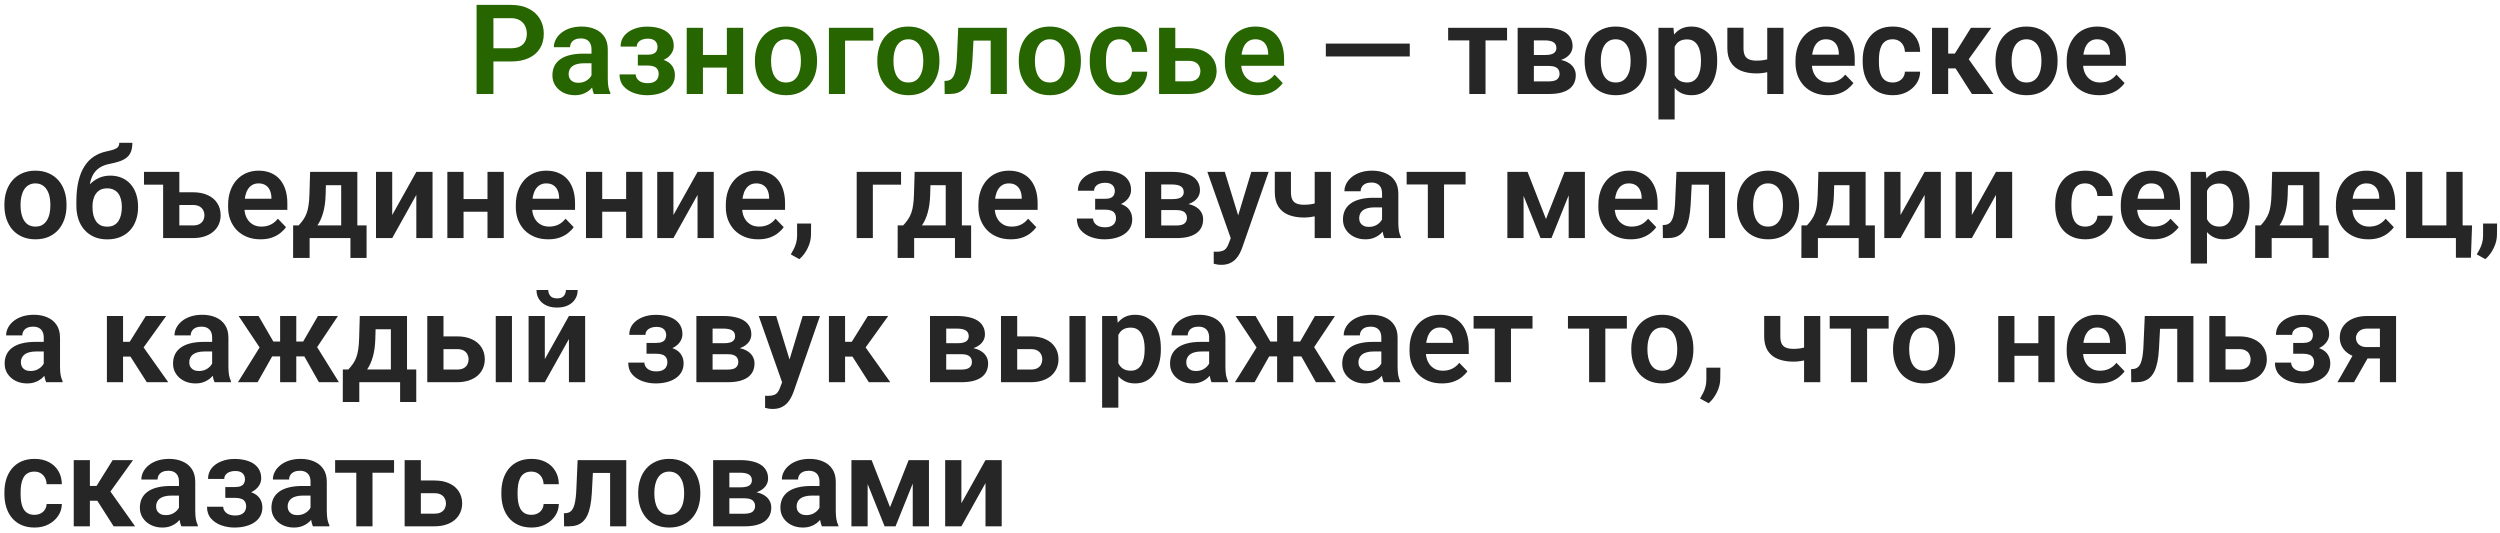 <?xml version="1.0" encoding="UTF-8"?> <svg xmlns="http://www.w3.org/2000/svg" width="399" height="85" viewBox="0 0 399 85" fill="none"><path d="M225 6.963V9.014H211.602V6.963H225ZM237.09 4.434V15H234.502V4.434H237.09ZM240.527 4.434V6.445H231.123V4.434H240.527ZM247.236 10.527H243.887L243.867 8.779H246.621C247.031 8.779 247.367 8.737 247.627 8.652C247.887 8.568 248.079 8.441 248.203 8.271C248.333 8.102 248.398 7.897 248.398 7.656C248.398 7.448 248.359 7.269 248.281 7.119C248.203 6.963 248.086 6.836 247.93 6.738C247.78 6.641 247.588 6.569 247.354 6.523C247.126 6.471 246.859 6.445 246.553 6.445H244.805V15H242.217V4.434H246.553C247.236 4.434 247.852 4.495 248.398 4.619C248.945 4.736 249.411 4.915 249.795 5.156C250.179 5.397 250.472 5.703 250.674 6.074C250.882 6.439 250.986 6.868 250.986 7.363C250.986 7.689 250.915 7.995 250.771 8.281C250.628 8.568 250.417 8.822 250.137 9.043C249.857 9.264 249.512 9.447 249.102 9.59C248.691 9.727 248.223 9.811 247.695 9.844L247.236 10.527ZM247.236 15H243.193L244.15 12.988H247.236C247.614 12.988 247.926 12.943 248.174 12.852C248.421 12.754 248.604 12.614 248.721 12.432C248.844 12.249 248.906 12.028 248.906 11.768C248.906 11.514 248.848 11.296 248.73 11.113C248.62 10.925 248.441 10.781 248.193 10.684C247.952 10.579 247.633 10.527 247.236 10.527H244.57L244.59 8.779H247.686L248.369 9.473C249.072 9.518 249.655 9.661 250.117 9.902C250.579 10.137 250.924 10.436 251.152 10.801C251.38 11.159 251.494 11.553 251.494 11.982C251.494 12.484 251.4 12.923 251.211 13.301C251.022 13.678 250.745 13.994 250.381 14.248C250.016 14.495 249.57 14.684 249.043 14.815C248.516 14.938 247.913 15 247.236 15ZM252.91 9.824V9.619C252.91 8.844 253.021 8.132 253.242 7.48C253.464 6.823 253.786 6.253 254.209 5.771C254.632 5.29 255.15 4.915 255.762 4.648C256.374 4.375 257.07 4.238 257.852 4.238C258.646 4.238 259.349 4.375 259.961 4.648C260.579 4.915 261.1 5.29 261.523 5.771C261.947 6.253 262.269 6.823 262.49 7.48C262.712 8.132 262.822 8.844 262.822 9.619V9.824C262.822 10.592 262.712 11.305 262.49 11.963C262.269 12.614 261.947 13.184 261.523 13.672C261.1 14.154 260.583 14.528 259.971 14.795C259.359 15.062 258.659 15.195 257.871 15.195C257.09 15.195 256.39 15.062 255.771 14.795C255.153 14.528 254.632 14.154 254.209 13.672C253.786 13.184 253.464 12.614 253.242 11.963C253.021 11.305 252.91 10.592 252.91 9.824ZM255.488 9.619V9.824C255.488 10.287 255.534 10.719 255.625 11.123C255.716 11.527 255.856 11.882 256.045 12.188C256.234 12.493 256.478 12.734 256.777 12.91C257.083 13.079 257.448 13.164 257.871 13.164C258.288 13.164 258.646 13.079 258.945 12.91C259.245 12.734 259.489 12.493 259.678 12.188C259.873 11.882 260.016 11.527 260.107 11.123C260.199 10.719 260.244 10.287 260.244 9.824V9.619C260.244 9.163 260.199 8.737 260.107 8.34C260.016 7.936 259.873 7.581 259.678 7.275C259.489 6.963 259.242 6.719 258.936 6.543C258.636 6.361 258.275 6.27 257.852 6.27C257.435 6.27 257.077 6.361 256.777 6.543C256.478 6.719 256.234 6.963 256.045 7.275C255.856 7.581 255.716 7.936 255.625 8.34C255.534 8.737 255.488 9.163 255.488 9.619ZM267.275 6.465V19.062H264.688V4.434H267.08L267.275 6.465ZM274.062 9.609V9.814C274.062 10.583 273.971 11.296 273.789 11.953C273.613 12.604 273.353 13.174 273.008 13.662C272.663 14.144 272.233 14.521 271.719 14.795C271.211 15.062 270.625 15.195 269.961 15.195C269.31 15.195 268.743 15.072 268.262 14.824C267.78 14.57 267.373 14.212 267.041 13.75C266.709 13.288 266.442 12.751 266.24 12.139C266.045 11.52 265.898 10.846 265.801 10.117V9.463C265.898 8.688 266.045 7.985 266.24 7.354C266.442 6.715 266.709 6.165 267.041 5.703C267.373 5.234 267.777 4.873 268.252 4.619C268.734 4.365 269.297 4.238 269.941 4.238C270.612 4.238 271.201 4.365 271.709 4.619C272.223 4.873 272.656 5.238 273.008 5.713C273.359 6.188 273.623 6.755 273.799 7.412C273.975 8.07 274.062 8.802 274.062 9.609ZM271.475 9.814V9.609C271.475 9.141 271.432 8.708 271.348 8.311C271.263 7.907 271.133 7.555 270.957 7.256C270.781 6.95 270.553 6.712 270.273 6.543C269.993 6.374 269.655 6.289 269.258 6.289C268.861 6.289 268.519 6.354 268.232 6.484C267.946 6.615 267.712 6.8 267.529 7.041C267.347 7.282 267.204 7.568 267.1 7.9C267.002 8.226 266.937 8.587 266.904 8.984V10.605C266.963 11.087 267.077 11.52 267.246 11.904C267.415 12.288 267.663 12.594 267.988 12.822C268.32 13.05 268.75 13.164 269.277 13.164C269.674 13.164 270.013 13.076 270.293 12.9C270.573 12.725 270.801 12.484 270.977 12.178C271.152 11.865 271.279 11.507 271.357 11.104C271.436 10.7 271.475 10.27 271.475 9.814ZM284.639 4.434V15H282.051V4.434H284.639ZM283.467 9.033V11.065C283.219 11.182 282.92 11.292 282.568 11.396C282.223 11.494 281.859 11.572 281.475 11.631C281.097 11.69 280.729 11.719 280.371 11.719C279.401 11.719 278.564 11.575 277.861 11.289C277.165 11.003 276.628 10.563 276.25 9.971C275.872 9.372 275.684 8.607 275.684 7.676V4.424H278.262V7.676C278.262 8.177 278.337 8.574 278.486 8.867C278.636 9.16 278.867 9.368 279.18 9.492C279.492 9.616 279.889 9.678 280.371 9.678C280.742 9.678 281.097 9.652 281.436 9.6C281.774 9.541 282.109 9.466 282.441 9.375C282.78 9.277 283.122 9.163 283.467 9.033ZM291.729 15.195C290.928 15.195 290.208 15.065 289.57 14.805C288.932 14.544 288.389 14.183 287.939 13.721C287.497 13.252 287.155 12.708 286.914 12.09C286.68 11.465 286.562 10.794 286.562 10.078V9.688C286.562 8.874 286.68 8.135 286.914 7.471C287.148 6.8 287.48 6.224 287.91 5.742C288.34 5.26 288.854 4.889 289.453 4.629C290.052 4.368 290.713 4.238 291.436 4.238C292.184 4.238 292.845 4.365 293.418 4.619C293.991 4.867 294.469 5.218 294.854 5.674C295.238 6.13 295.527 6.676 295.723 7.314C295.918 7.946 296.016 8.646 296.016 9.414V10.498H287.734V8.721H293.477V8.525C293.464 8.115 293.385 7.741 293.242 7.402C293.099 7.057 292.878 6.784 292.578 6.582C292.279 6.374 291.891 6.27 291.416 6.27C291.032 6.27 290.697 6.354 290.41 6.523C290.13 6.686 289.896 6.921 289.707 7.227C289.525 7.526 289.388 7.884 289.297 8.301C289.206 8.717 289.16 9.18 289.16 9.688V10.078C289.16 10.521 289.219 10.931 289.336 11.309C289.46 11.686 289.639 12.015 289.873 12.295C290.114 12.568 290.4 12.783 290.732 12.94C291.071 13.089 291.455 13.164 291.885 13.164C292.425 13.164 292.913 13.06 293.35 12.852C293.792 12.637 294.176 12.321 294.502 11.904L295.801 13.252C295.579 13.578 295.28 13.89 294.902 14.19C294.531 14.489 294.082 14.733 293.555 14.922C293.027 15.104 292.419 15.195 291.729 15.195ZM302.08 13.164C302.445 13.164 302.77 13.092 303.057 12.949C303.343 12.806 303.571 12.604 303.74 12.344C303.916 12.083 304.01 11.781 304.023 11.435H306.455C306.442 12.152 306.24 12.793 305.85 13.359C305.459 13.926 304.938 14.375 304.287 14.707C303.643 15.033 302.92 15.195 302.119 15.195C301.305 15.195 300.596 15.059 299.99 14.785C299.385 14.512 298.88 14.131 298.477 13.643C298.079 13.154 297.78 12.588 297.578 11.943C297.383 11.299 297.285 10.609 297.285 9.873V9.561C297.285 8.825 297.383 8.135 297.578 7.49C297.78 6.846 298.079 6.279 298.477 5.791C298.88 5.303 299.385 4.922 299.99 4.648C300.596 4.375 301.302 4.238 302.109 4.238C302.962 4.238 303.711 4.404 304.355 4.736C305.007 5.068 305.514 5.537 305.879 6.143C306.25 6.748 306.442 7.461 306.455 8.281H304.023C304.01 7.904 303.926 7.565 303.77 7.266C303.613 6.966 303.392 6.725 303.105 6.543C302.819 6.361 302.471 6.27 302.061 6.27C301.624 6.27 301.26 6.361 300.967 6.543C300.68 6.725 300.456 6.976 300.293 7.295C300.137 7.607 300.026 7.959 299.961 8.35C299.902 8.734 299.873 9.137 299.873 9.561V9.873C299.873 10.303 299.902 10.713 299.961 11.104C300.026 11.494 300.137 11.846 300.293 12.158C300.456 12.464 300.68 12.708 300.967 12.891C301.26 13.073 301.631 13.164 302.08 13.164ZM310.928 4.434V15H308.35V4.434H310.928ZM317.812 4.434L313.154 10.918H310.41L310.088 8.555H311.992L314.561 4.434H317.812ZM314.717 15L311.826 10.469L313.975 9.121L318.145 15H314.717ZM318.477 9.824V9.619C318.477 8.844 318.587 8.132 318.809 7.48C319.03 6.823 319.352 6.253 319.775 5.771C320.199 5.29 320.716 4.915 321.328 4.648C321.94 4.375 322.637 4.238 323.418 4.238C324.212 4.238 324.915 4.375 325.527 4.648C326.146 4.915 326.667 5.29 327.09 5.771C327.513 6.253 327.835 6.823 328.057 7.48C328.278 8.132 328.389 8.844 328.389 9.619V9.824C328.389 10.592 328.278 11.305 328.057 11.963C327.835 12.614 327.513 13.184 327.09 13.672C326.667 14.154 326.149 14.528 325.537 14.795C324.925 15.062 324.225 15.195 323.438 15.195C322.656 15.195 321.956 15.062 321.338 14.795C320.719 14.528 320.199 14.154 319.775 13.672C319.352 13.184 319.03 12.614 318.809 11.963C318.587 11.305 318.477 10.592 318.477 9.824ZM321.055 9.619V9.824C321.055 10.287 321.1 10.719 321.191 11.123C321.283 11.527 321.423 11.882 321.611 12.188C321.8 12.493 322.044 12.734 322.344 12.91C322.65 13.079 323.014 13.164 323.438 13.164C323.854 13.164 324.212 13.079 324.512 12.91C324.811 12.734 325.055 12.493 325.244 12.188C325.439 11.882 325.583 11.527 325.674 11.123C325.765 10.719 325.811 10.287 325.811 9.824V9.619C325.811 9.163 325.765 8.737 325.674 8.34C325.583 7.936 325.439 7.581 325.244 7.275C325.055 6.963 324.808 6.719 324.502 6.543C324.202 6.361 323.841 6.27 323.418 6.27C323.001 6.27 322.643 6.361 322.344 6.543C322.044 6.719 321.8 6.963 321.611 7.275C321.423 7.581 321.283 7.936 321.191 8.34C321.1 8.737 321.055 9.163 321.055 9.619ZM335.01 15.195C334.209 15.195 333.49 15.065 332.852 14.805C332.214 14.544 331.67 14.183 331.221 13.721C330.778 13.252 330.436 12.708 330.195 12.09C329.961 11.465 329.844 10.794 329.844 10.078V9.688C329.844 8.874 329.961 8.135 330.195 7.471C330.43 6.8 330.762 6.224 331.191 5.742C331.621 5.26 332.135 4.889 332.734 4.629C333.333 4.368 333.994 4.238 334.717 4.238C335.465 4.238 336.126 4.365 336.699 4.619C337.272 4.867 337.751 5.218 338.135 5.674C338.519 6.13 338.809 6.676 339.004 7.314C339.199 7.946 339.297 8.646 339.297 9.414V10.498H331.016V8.721H336.758V8.525C336.745 8.115 336.667 7.741 336.523 7.402C336.38 7.057 336.159 6.784 335.859 6.582C335.56 6.374 335.173 6.27 334.697 6.27C334.313 6.27 333.978 6.354 333.691 6.523C333.411 6.686 333.177 6.921 332.988 7.227C332.806 7.526 332.669 7.884 332.578 8.301C332.487 8.717 332.441 9.18 332.441 9.688V10.078C332.441 10.521 332.5 10.931 332.617 11.309C332.741 11.686 332.92 12.015 333.154 12.295C333.395 12.568 333.682 12.783 334.014 12.94C334.352 13.089 334.736 13.164 335.166 13.164C335.706 13.164 336.195 13.06 336.631 12.852C337.074 12.637 337.458 12.321 337.783 11.904L339.082 13.252C338.861 13.578 338.561 13.89 338.184 14.19C337.812 14.489 337.363 14.733 336.836 14.922C336.309 15.104 335.7 15.195 335.01 15.195ZM0.703 32.824V32.619C0.703 31.844 0.814 31.131 1.035 30.48C1.257 29.823 1.579 29.253 2.002 28.771C2.425 28.29 2.943 27.915 3.555 27.648C4.167 27.375 4.863 27.238 5.645 27.238C6.439 27.238 7.142 27.375 7.754 27.648C8.372 27.915 8.893 28.29 9.316 28.771C9.74 29.253 10.062 29.823 10.283 30.48C10.505 31.131 10.615 31.844 10.615 32.619V32.824C10.615 33.592 10.505 34.305 10.283 34.963C10.062 35.614 9.74 36.184 9.316 36.672C8.893 37.154 8.376 37.528 7.764 37.795C7.152 38.062 6.452 38.195 5.664 38.195C4.883 38.195 4.183 38.062 3.564 37.795C2.946 37.528 2.425 37.154 2.002 36.672C1.579 36.184 1.257 35.614 1.035 34.963C0.814 34.305 0.703 33.592 0.703 32.824ZM3.281 32.619V32.824C3.281 33.286 3.327 33.719 3.418 34.123C3.509 34.527 3.649 34.882 3.838 35.188C4.027 35.493 4.271 35.734 4.57 35.91C4.876 36.079 5.241 36.164 5.664 36.164C6.081 36.164 6.439 36.079 6.738 35.91C7.038 35.734 7.282 35.493 7.471 35.188C7.666 34.882 7.809 34.527 7.9 34.123C7.992 33.719 8.037 33.286 8.037 32.824V32.619C8.037 32.163 7.992 31.737 7.9 31.34C7.809 30.936 7.666 30.581 7.471 30.275C7.282 29.963 7.035 29.719 6.729 29.543C6.429 29.361 6.068 29.27 5.645 29.27C5.228 29.27 4.87 29.361 4.57 29.543C4.271 29.719 4.027 29.963 3.838 30.275C3.649 30.581 3.509 30.936 3.418 31.34C3.327 31.737 3.281 32.163 3.281 32.619ZM19.033 22.795H21.123C21.123 23.348 21.051 23.814 20.908 24.191C20.765 24.562 20.544 24.875 20.244 25.129C19.945 25.376 19.561 25.581 19.092 25.744C18.623 25.907 18.063 26.05 17.412 26.174C16.865 26.285 16.384 26.467 15.967 26.721C15.55 26.975 15.202 27.323 14.922 27.766C14.648 28.208 14.45 28.771 14.326 29.455C14.203 30.139 14.163 30.962 14.209 31.926V32.492L12.188 32.727V32.16C12.188 30.904 12.301 29.81 12.529 28.879C12.757 27.941 13.079 27.154 13.496 26.516C13.913 25.871 14.411 25.36 14.99 24.982C15.576 24.598 16.23 24.328 16.953 24.172C17.435 24.074 17.829 23.973 18.135 23.869C18.447 23.765 18.675 23.631 18.818 23.469C18.962 23.299 19.033 23.075 19.033 22.795ZM17.588 28.029C18.297 28.029 18.926 28.153 19.473 28.4C20.026 28.641 20.491 28.983 20.869 29.426C21.247 29.862 21.533 30.38 21.729 30.979C21.93 31.571 22.031 32.219 22.031 32.922V33.127C22.031 33.856 21.921 34.53 21.699 35.148C21.484 35.767 21.169 36.304 20.752 36.76C20.335 37.215 19.821 37.57 19.209 37.824C18.597 38.078 17.897 38.205 17.109 38.205C16.328 38.205 15.632 38.072 15.02 37.805C14.408 37.531 13.89 37.154 13.467 36.672C13.044 36.19 12.725 35.624 12.51 34.973C12.295 34.315 12.188 33.599 12.188 32.824V32.619C12.181 32.489 12.223 32.365 12.315 32.248C12.406 32.131 12.513 32.001 12.637 31.857C12.767 31.714 12.884 31.542 12.988 31.34C13.346 30.65 13.75 30.057 14.199 29.562C14.655 29.068 15.163 28.69 15.723 28.43C16.283 28.163 16.904 28.029 17.588 28.029ZM17.09 30.061C16.537 30.061 16.087 30.194 15.742 30.461C15.404 30.721 15.156 31.07 15 31.506C14.844 31.936 14.766 32.408 14.766 32.922V33.127C14.766 33.544 14.808 33.938 14.893 34.309C14.984 34.673 15.12 34.995 15.303 35.275C15.485 35.555 15.726 35.777 16.025 35.94C16.325 36.096 16.686 36.174 17.109 36.174C17.533 36.174 17.891 36.096 18.184 35.94C18.483 35.777 18.724 35.555 18.906 35.275C19.088 34.995 19.222 34.673 19.307 34.309C19.398 33.938 19.443 33.544 19.443 33.127V32.922C19.443 32.538 19.398 32.173 19.307 31.828C19.222 31.483 19.088 31.18 18.906 30.92C18.724 30.653 18.48 30.445 18.174 30.295C17.874 30.139 17.513 30.061 17.09 30.061ZM28.262 27.434V29.475H22.979V27.434H28.262ZM27.695 30.686H30.781C31.719 30.686 32.516 30.842 33.174 31.154C33.838 31.46 34.342 31.89 34.688 32.443C35.039 32.99 35.215 33.625 35.215 34.348C35.215 34.868 35.117 35.353 34.922 35.803C34.727 36.245 34.437 36.633 34.053 36.965C33.675 37.29 33.21 37.544 32.656 37.727C32.109 37.909 31.484 38 30.781 38H26.035V27.434H28.623V35.978H30.781C31.224 35.978 31.579 35.904 31.846 35.754C32.119 35.598 32.318 35.399 32.441 35.158C32.565 34.911 32.627 34.647 32.627 34.367C32.627 34.081 32.565 33.814 32.441 33.566C32.318 33.312 32.119 33.107 31.846 32.951C31.579 32.795 31.224 32.717 30.781 32.717H27.695V30.686ZM41.572 38.195C40.772 38.195 40.052 38.065 39.414 37.805C38.776 37.544 38.232 37.183 37.783 36.721C37.34 36.252 36.999 35.708 36.758 35.09C36.523 34.465 36.406 33.794 36.406 33.078V32.688C36.406 31.874 36.523 31.135 36.758 30.471C36.992 29.8 37.324 29.224 37.754 28.742C38.184 28.26 38.698 27.889 39.297 27.629C39.896 27.369 40.557 27.238 41.279 27.238C42.028 27.238 42.689 27.365 43.262 27.619C43.835 27.866 44.313 28.218 44.697 28.674C45.081 29.13 45.371 29.676 45.566 30.314C45.762 30.946 45.859 31.646 45.859 32.414V33.498H37.578V31.721H43.32V31.525C43.307 31.115 43.229 30.741 43.086 30.402C42.943 30.057 42.721 29.784 42.422 29.582C42.122 29.374 41.735 29.27 41.26 29.27C40.876 29.27 40.54 29.354 40.254 29.523C39.974 29.686 39.74 29.921 39.551 30.227C39.368 30.526 39.232 30.884 39.141 31.301C39.05 31.717 39.004 32.18 39.004 32.688V33.078C39.004 33.521 39.062 33.931 39.18 34.309C39.303 34.686 39.482 35.015 39.717 35.295C39.958 35.568 40.244 35.783 40.576 35.94C40.915 36.089 41.299 36.164 41.728 36.164C42.269 36.164 42.757 36.06 43.193 35.852C43.636 35.637 44.02 35.321 44.346 34.904L45.645 36.252C45.423 36.578 45.124 36.89 44.746 37.19C44.375 37.489 43.926 37.733 43.398 37.922C42.871 38.104 42.262 38.195 41.572 38.195ZM49.492 27.434H52.07L51.973 31.066C51.94 32.167 51.81 33.117 51.582 33.918C51.361 34.712 51.065 35.38 50.693 35.92C50.329 36.46 49.912 36.897 49.443 37.228C48.981 37.56 48.496 37.818 47.988 38H47.373L47.363 35.988L47.666 35.969C47.972 35.643 48.229 35.324 48.438 35.012C48.652 34.693 48.825 34.351 48.955 33.986C49.085 33.622 49.183 33.205 49.248 32.736C49.32 32.261 49.365 31.704 49.385 31.066L49.492 27.434ZM50.185 27.434H57.031V38H54.453V29.553H50.185V27.434ZM46.787 35.969H58.506V41.164H55.928V38H49.414V41.164H46.777L46.787 35.969ZM62.598 34.318L66.445 27.434H69.033V38H66.445V31.105L62.598 38H60.01V27.434H62.598V34.318ZM78.594 31.77V33.791H73.174V31.77H78.594ZM73.984 27.434V38H71.397V27.434H73.984ZM80.4 27.434V38H77.803V27.434H80.4ZM87.49 38.195C86.689 38.195 85.97 38.065 85.332 37.805C84.694 37.544 84.15 37.183 83.701 36.721C83.258 36.252 82.917 35.708 82.676 35.09C82.441 34.465 82.324 33.794 82.324 33.078V32.688C82.324 31.874 82.441 31.135 82.676 30.471C82.91 29.8 83.242 29.224 83.672 28.742C84.102 28.26 84.616 27.889 85.215 27.629C85.814 27.369 86.475 27.238 87.197 27.238C87.946 27.238 88.607 27.365 89.18 27.619C89.753 27.866 90.231 28.218 90.615 28.674C90.999 29.13 91.289 29.676 91.484 30.314C91.68 30.946 91.777 31.646 91.777 32.414V33.498H83.496V31.721H89.238V31.525C89.225 31.115 89.147 30.741 89.004 30.402C88.861 30.057 88.639 29.784 88.34 29.582C88.04 29.374 87.653 29.27 87.178 29.27C86.794 29.27 86.458 29.354 86.172 29.523C85.892 29.686 85.658 29.921 85.469 30.227C85.287 30.526 85.15 30.884 85.059 31.301C84.967 31.717 84.922 32.18 84.922 32.688V33.078C84.922 33.521 84.981 33.931 85.098 34.309C85.221 34.686 85.4 35.015 85.635 35.295C85.876 35.568 86.162 35.783 86.494 35.94C86.833 36.089 87.217 36.164 87.647 36.164C88.187 36.164 88.675 36.06 89.111 35.852C89.554 35.637 89.938 35.321 90.264 34.904L91.562 36.252C91.341 36.578 91.042 36.89 90.664 37.19C90.293 37.489 89.844 37.733 89.316 37.922C88.789 38.104 88.18 38.195 87.49 38.195ZM100.723 31.77V33.791H95.303V31.77H100.723ZM96.113 27.434V38H93.525V27.434H96.113ZM102.529 27.434V38H99.932V27.434H102.529ZM107.48 34.318L111.328 27.434H113.916V38H111.328V31.105L107.48 38H104.893V27.434H107.48V34.318ZM121.006 38.195C120.205 38.195 119.486 38.065 118.848 37.805C118.21 37.544 117.666 37.183 117.217 36.721C116.774 36.252 116.432 35.708 116.191 35.09C115.957 34.465 115.84 33.794 115.84 33.078V32.688C115.84 31.874 115.957 31.135 116.191 30.471C116.426 29.8 116.758 29.224 117.188 28.742C117.617 28.26 118.132 27.889 118.73 27.629C119.329 27.369 119.99 27.238 120.713 27.238C121.462 27.238 122.122 27.365 122.695 27.619C123.268 27.866 123.747 28.218 124.131 28.674C124.515 29.13 124.805 29.676 125 30.314C125.195 30.946 125.293 31.646 125.293 32.414V33.498H117.012V31.721H122.754V31.525C122.741 31.115 122.663 30.741 122.52 30.402C122.376 30.057 122.155 29.784 121.855 29.582C121.556 29.374 121.169 29.27 120.693 29.27C120.309 29.27 119.974 29.354 119.688 29.523C119.408 29.686 119.173 29.921 118.984 30.227C118.802 30.526 118.665 30.884 118.574 31.301C118.483 31.717 118.438 32.18 118.438 32.688V33.078C118.438 33.521 118.496 33.931 118.613 34.309C118.737 34.686 118.916 35.015 119.15 35.295C119.391 35.568 119.678 35.783 120.01 35.94C120.348 36.089 120.732 36.164 121.162 36.164C121.702 36.164 122.191 36.06 122.627 35.852C123.07 35.637 123.454 35.321 123.779 34.904L125.078 36.252C124.857 36.578 124.557 36.89 124.18 37.19C123.809 37.489 123.359 37.733 122.832 37.922C122.305 38.104 121.696 38.195 121.006 38.195ZM129.453 35.676L129.434 37.463C129.434 38.16 129.261 38.866 128.916 39.582C128.571 40.298 128.125 40.891 127.578 41.359L126.211 40.607C126.387 40.315 126.549 40.018 126.699 39.719C126.855 39.419 126.979 39.094 127.07 38.742C127.168 38.397 127.217 38.01 127.217 37.58V35.676H129.453ZM143.809 27.434V29.475H139.307V38H136.729V27.434H143.809ZM145.977 27.434H148.555L148.457 31.066C148.424 32.167 148.294 33.117 148.066 33.918C147.845 34.712 147.549 35.38 147.178 35.92C146.813 36.46 146.396 36.897 145.928 37.228C145.465 37.56 144.98 37.818 144.473 38H143.857L143.848 35.988L144.15 35.969C144.456 35.643 144.714 35.324 144.922 35.012C145.137 34.693 145.309 34.351 145.439 33.986C145.57 33.622 145.667 33.205 145.732 32.736C145.804 32.261 145.85 31.704 145.869 31.066L145.977 27.434ZM146.67 27.434H153.516V38H150.938V29.553H146.67V27.434ZM143.271 35.969H154.99V41.164H152.412V38H145.898V41.164H143.262L143.271 35.969ZM161.318 38.195C160.518 38.195 159.798 38.065 159.16 37.805C158.522 37.544 157.979 37.183 157.529 36.721C157.087 36.252 156.745 35.708 156.504 35.09C156.27 34.465 156.152 33.794 156.152 33.078V32.688C156.152 31.874 156.27 31.135 156.504 30.471C156.738 29.8 157.07 29.224 157.5 28.742C157.93 28.26 158.444 27.889 159.043 27.629C159.642 27.369 160.303 27.238 161.025 27.238C161.774 27.238 162.435 27.365 163.008 27.619C163.581 27.866 164.059 28.218 164.443 28.674C164.827 29.13 165.117 29.676 165.312 30.314C165.508 30.946 165.605 31.646 165.605 32.414V33.498H157.324V31.721H163.066V31.525C163.053 31.115 162.975 30.741 162.832 30.402C162.689 30.057 162.467 29.784 162.168 29.582C161.868 29.374 161.481 29.27 161.006 29.27C160.622 29.27 160.286 29.354 160 29.523C159.72 29.686 159.486 29.921 159.297 30.227C159.115 30.526 158.978 30.884 158.887 31.301C158.796 31.717 158.75 32.18 158.75 32.688V33.078C158.75 33.521 158.809 33.931 158.926 34.309C159.049 34.686 159.229 35.015 159.463 35.295C159.704 35.568 159.99 35.783 160.322 35.94C160.661 36.089 161.045 36.164 161.475 36.164C162.015 36.164 162.503 36.06 162.939 35.852C163.382 35.637 163.766 35.321 164.092 34.904L165.391 36.252C165.169 36.578 164.87 36.89 164.492 37.19C164.121 37.489 163.672 37.733 163.145 37.922C162.617 38.104 162.008 38.195 161.318 38.195ZM176.846 32.961H174.785V31.73H176.357C176.742 31.73 177.048 31.678 177.275 31.574C177.51 31.47 177.676 31.324 177.773 31.135C177.878 30.946 177.93 30.728 177.93 30.48C177.93 30.259 177.881 30.051 177.783 29.855C177.686 29.654 177.523 29.491 177.295 29.367C177.067 29.237 176.751 29.172 176.348 29.172C176.016 29.172 175.719 29.224 175.459 29.328C175.199 29.432 174.993 29.579 174.844 29.768C174.694 29.956 174.619 30.181 174.619 30.441H172.031C172.031 29.777 172.22 29.208 172.598 28.732C172.982 28.257 173.493 27.893 174.131 27.639C174.769 27.378 175.469 27.248 176.23 27.248C176.888 27.248 177.48 27.316 178.008 27.453C178.535 27.583 178.984 27.779 179.355 28.039C179.727 28.299 180.013 28.622 180.215 29.006C180.417 29.384 180.518 29.823 180.518 30.324C180.518 30.682 180.433 31.021 180.264 31.34C180.094 31.659 179.85 31.942 179.531 32.19C179.212 32.43 178.825 32.619 178.369 32.756C177.92 32.893 177.412 32.961 176.846 32.961ZM174.785 32.258H176.846C177.477 32.258 178.031 32.32 178.506 32.443C178.988 32.56 179.391 32.736 179.717 32.971C180.042 33.205 180.286 33.495 180.449 33.84C180.618 34.178 180.703 34.569 180.703 35.012C180.703 35.513 180.592 35.962 180.371 36.359C180.156 36.75 179.85 37.082 179.453 37.355C179.056 37.629 178.584 37.837 178.037 37.98C177.49 38.124 176.888 38.195 176.23 38.195C175.521 38.195 174.831 38.078 174.16 37.844C173.496 37.609 172.946 37.248 172.51 36.76C172.08 36.272 171.865 35.643 171.865 34.875H174.453C174.453 35.122 174.528 35.353 174.678 35.568C174.827 35.783 175.042 35.956 175.322 36.086C175.609 36.21 175.954 36.272 176.357 36.272C176.768 36.272 177.103 36.206 177.363 36.076C177.624 35.946 177.812 35.773 177.93 35.559C178.053 35.337 178.115 35.106 178.115 34.865C178.115 34.533 178.05 34.266 177.92 34.065C177.796 33.856 177.601 33.703 177.334 33.605C177.074 33.508 176.748 33.459 176.357 33.459H174.785V32.258ZM187.764 33.527H184.414L184.395 31.779H187.148C187.559 31.779 187.894 31.737 188.154 31.652C188.415 31.568 188.607 31.441 188.73 31.271C188.861 31.102 188.926 30.897 188.926 30.656C188.926 30.448 188.887 30.269 188.809 30.119C188.73 29.963 188.613 29.836 188.457 29.738C188.307 29.641 188.115 29.569 187.881 29.523C187.653 29.471 187.386 29.445 187.08 29.445H185.332V38H182.744V27.434H187.08C187.764 27.434 188.379 27.495 188.926 27.619C189.473 27.736 189.938 27.915 190.322 28.156C190.706 28.397 190.999 28.703 191.201 29.074C191.41 29.439 191.514 29.869 191.514 30.363C191.514 30.689 191.442 30.995 191.299 31.281C191.156 31.568 190.944 31.822 190.664 32.043C190.384 32.264 190.039 32.447 189.629 32.59C189.219 32.727 188.75 32.811 188.223 32.844L187.764 33.527ZM187.764 38H183.721L184.678 35.988H187.764C188.141 35.988 188.454 35.943 188.701 35.852C188.949 35.754 189.131 35.614 189.248 35.432C189.372 35.249 189.434 35.028 189.434 34.768C189.434 34.514 189.375 34.296 189.258 34.113C189.147 33.925 188.968 33.781 188.721 33.684C188.48 33.579 188.161 33.527 187.764 33.527H185.098L185.117 31.779H188.213L188.896 32.473C189.6 32.518 190.182 32.661 190.645 32.902C191.107 33.137 191.452 33.436 191.68 33.801C191.908 34.159 192.021 34.553 192.021 34.982C192.021 35.484 191.927 35.923 191.738 36.301C191.549 36.678 191.273 36.994 190.908 37.248C190.544 37.495 190.098 37.684 189.57 37.815C189.043 37.938 188.441 38 187.764 38ZM196.875 36.828L199.707 27.434H202.471L198.232 39.602C198.135 39.862 198.008 40.145 197.852 40.451C197.702 40.757 197.5 41.047 197.246 41.32C196.992 41.6 196.673 41.828 196.289 42.004C195.911 42.18 195.452 42.268 194.912 42.268C194.678 42.268 194.469 42.251 194.287 42.219C194.105 42.186 193.913 42.144 193.711 42.092V40.158C193.776 40.165 193.851 40.168 193.936 40.168C194.027 40.175 194.105 40.178 194.17 40.178C194.548 40.178 194.86 40.132 195.107 40.041C195.355 39.956 195.553 39.816 195.703 39.621C195.859 39.432 195.99 39.185 196.094 38.879L196.875 36.828ZM195.479 27.434L197.871 35.217L198.291 37.941L196.514 38.264L192.695 27.434H195.479ZM212.412 27.434V38H209.824V27.434H212.412ZM211.24 32.033V34.065C210.993 34.182 210.693 34.292 210.342 34.397C209.997 34.494 209.632 34.572 209.248 34.631C208.87 34.69 208.503 34.719 208.145 34.719C207.174 34.719 206.338 34.575 205.635 34.289C204.938 34.003 204.401 33.563 204.023 32.971C203.646 32.372 203.457 31.607 203.457 30.676V27.424H206.035V30.676C206.035 31.177 206.11 31.574 206.26 31.867C206.41 32.16 206.641 32.368 206.953 32.492C207.266 32.616 207.663 32.678 208.145 32.678C208.516 32.678 208.87 32.652 209.209 32.6C209.548 32.541 209.883 32.466 210.215 32.375C210.553 32.277 210.895 32.163 211.24 32.033ZM220.576 35.754V30.881C220.576 30.523 220.514 30.213 220.391 29.953C220.267 29.693 220.078 29.491 219.824 29.348C219.57 29.204 219.248 29.133 218.857 29.133C218.512 29.133 218.21 29.191 217.949 29.309C217.695 29.426 217.5 29.592 217.363 29.807C217.227 30.015 217.158 30.256 217.158 30.529H214.57C214.57 30.093 214.674 29.68 214.883 29.289C215.091 28.892 215.387 28.54 215.771 28.234C216.162 27.922 216.628 27.678 217.168 27.502C217.715 27.326 218.327 27.238 219.004 27.238C219.805 27.238 220.518 27.375 221.143 27.648C221.774 27.915 222.269 28.319 222.627 28.859C222.992 29.4 223.174 30.08 223.174 30.9V35.51C223.174 36.037 223.206 36.49 223.271 36.867C223.343 37.238 223.447 37.56 223.584 37.834V38H220.957C220.833 37.733 220.739 37.395 220.674 36.984C220.609 36.568 220.576 36.158 220.576 35.754ZM220.938 31.564L220.957 33.098H219.326C218.923 33.098 218.568 33.14 218.262 33.225C217.956 33.303 217.705 33.42 217.51 33.576C217.314 33.726 217.168 33.908 217.07 34.123C216.973 34.331 216.924 34.569 216.924 34.836C216.924 35.096 216.982 35.331 217.1 35.539C217.223 35.747 217.399 35.913 217.627 36.037C217.861 36.154 218.135 36.213 218.447 36.213C218.903 36.213 219.3 36.122 219.639 35.94C219.977 35.751 220.241 35.523 220.43 35.256C220.618 34.989 220.719 34.735 220.732 34.494L221.475 35.607C221.383 35.874 221.247 36.158 221.064 36.457C220.882 36.757 220.648 37.036 220.361 37.297C220.075 37.557 219.73 37.772 219.326 37.941C218.923 38.111 218.454 38.195 217.92 38.195C217.236 38.195 216.624 38.059 216.084 37.785C215.544 37.512 215.117 37.137 214.805 36.662C214.492 36.187 214.336 35.647 214.336 35.041C214.336 34.481 214.44 33.986 214.648 33.557C214.857 33.127 215.166 32.766 215.576 32.473C215.986 32.173 216.494 31.949 217.1 31.799C217.712 31.643 218.411 31.564 219.199 31.564H220.938ZM230.469 27.434V38H227.881V27.434H230.469ZM233.906 27.434V29.445H224.502V27.434H233.906ZM246.738 34.953L249.707 27.434H251.865L247.617 38H245.869L241.631 27.434H243.799L246.738 34.953ZM243.164 27.434V38H240.576V27.434H243.164ZM250.361 38V27.434H252.949V38H250.361ZM260.264 38.195C259.463 38.195 258.743 38.065 258.105 37.805C257.467 37.544 256.924 37.183 256.475 36.721C256.032 36.252 255.69 35.708 255.449 35.09C255.215 34.465 255.098 33.794 255.098 33.078V32.688C255.098 31.874 255.215 31.135 255.449 30.471C255.684 29.8 256.016 29.224 256.445 28.742C256.875 28.26 257.389 27.889 257.988 27.629C258.587 27.369 259.248 27.238 259.971 27.238C260.719 27.238 261.38 27.365 261.953 27.619C262.526 27.866 263.005 28.218 263.389 28.674C263.773 29.13 264.062 29.676 264.258 30.314C264.453 30.946 264.551 31.646 264.551 32.414V33.498H256.27V31.721H262.012V31.525C261.999 31.115 261.921 30.741 261.777 30.402C261.634 30.057 261.413 29.784 261.113 29.582C260.814 29.374 260.426 29.27 259.951 29.27C259.567 29.27 259.232 29.354 258.945 29.523C258.665 29.686 258.431 29.921 258.242 30.227C258.06 30.526 257.923 30.884 257.832 31.301C257.741 31.717 257.695 32.18 257.695 32.688V33.078C257.695 33.521 257.754 33.931 257.871 34.309C257.995 34.686 258.174 35.015 258.408 35.295C258.649 35.568 258.936 35.783 259.268 35.94C259.606 36.089 259.99 36.164 260.42 36.164C260.96 36.164 261.449 36.06 261.885 35.852C262.327 35.637 262.712 35.321 263.037 34.904L264.336 36.252C264.115 36.578 263.815 36.89 263.438 37.19C263.066 37.489 262.617 37.733 262.09 37.922C261.562 38.104 260.954 38.195 260.264 38.195ZM273.379 27.434V29.475H268.203V27.434H273.379ZM275.322 27.434V38H272.744V27.434H275.322ZM267.559 27.434H270.107L269.824 32.707C269.779 33.482 269.697 34.162 269.58 34.748C269.463 35.328 269.307 35.825 269.111 36.242C268.916 36.652 268.678 36.988 268.398 37.248C268.118 37.508 267.793 37.7 267.422 37.824C267.057 37.941 266.647 38 266.191 38H265.4L265.371 35.92L265.742 35.891C265.97 35.871 266.165 35.809 266.328 35.705C266.497 35.601 266.641 35.451 266.758 35.256C266.882 35.06 266.982 34.81 267.061 34.504C267.145 34.191 267.21 33.827 267.256 33.41C267.308 32.987 267.344 32.499 267.363 31.945L267.559 27.434ZM277.227 32.824V32.619C277.227 31.844 277.337 31.131 277.559 30.48C277.78 29.823 278.102 29.253 278.525 28.771C278.949 28.29 279.466 27.915 280.078 27.648C280.69 27.375 281.387 27.238 282.168 27.238C282.962 27.238 283.665 27.375 284.277 27.648C284.896 27.915 285.417 28.29 285.84 28.771C286.263 29.253 286.585 29.823 286.807 30.48C287.028 31.131 287.139 31.844 287.139 32.619V32.824C287.139 33.592 287.028 34.305 286.807 34.963C286.585 35.614 286.263 36.184 285.84 36.672C285.417 37.154 284.899 37.528 284.287 37.795C283.675 38.062 282.975 38.195 282.188 38.195C281.406 38.195 280.706 38.062 280.088 37.795C279.469 37.528 278.949 37.154 278.525 36.672C278.102 36.184 277.78 35.614 277.559 34.963C277.337 34.305 277.227 33.592 277.227 32.824ZM279.805 32.619V32.824C279.805 33.286 279.85 33.719 279.941 34.123C280.033 34.527 280.173 34.882 280.361 35.188C280.55 35.493 280.794 35.734 281.094 35.91C281.4 36.079 281.764 36.164 282.188 36.164C282.604 36.164 282.962 36.079 283.262 35.91C283.561 35.734 283.805 35.493 283.994 35.188C284.189 34.882 284.333 34.527 284.424 34.123C284.515 33.719 284.561 33.286 284.561 32.824V32.619C284.561 32.163 284.515 31.737 284.424 31.34C284.333 30.936 284.189 30.581 283.994 30.275C283.805 29.963 283.558 29.719 283.252 29.543C282.952 29.361 282.591 29.27 282.168 29.27C281.751 29.27 281.393 29.361 281.094 29.543C280.794 29.719 280.55 29.963 280.361 30.275C280.173 30.581 280.033 30.936 279.941 31.34C279.85 31.737 279.805 32.163 279.805 32.619ZM290.215 27.434H292.793L292.695 31.066C292.663 32.167 292.533 33.117 292.305 33.918C292.083 34.712 291.787 35.38 291.416 35.92C291.051 36.46 290.635 36.897 290.166 37.228C289.704 37.56 289.219 37.818 288.711 38H288.096L288.086 35.988L288.389 35.969C288.695 35.643 288.952 35.324 289.16 35.012C289.375 34.693 289.548 34.351 289.678 33.986C289.808 33.622 289.906 33.205 289.971 32.736C290.042 32.261 290.088 31.704 290.107 31.066L290.215 27.434ZM290.908 27.434H297.754V38H295.176V29.553H290.908V27.434ZM287.51 35.969H299.229V41.164H296.65V38H290.137V41.164H287.5L287.51 35.969ZM303.32 34.318L307.168 27.434H309.756V38H307.168V31.105L303.32 38H300.732V27.434H303.32V34.318ZM314.707 34.318L318.555 27.434H321.143V38H318.555V31.105L314.707 38H312.119V27.434H314.707V34.318ZM332.803 36.164C333.167 36.164 333.493 36.092 333.779 35.949C334.066 35.806 334.294 35.604 334.463 35.344C334.639 35.083 334.733 34.781 334.746 34.435H337.178C337.165 35.152 336.963 35.793 336.572 36.359C336.182 36.926 335.661 37.375 335.01 37.707C334.365 38.033 333.643 38.195 332.842 38.195C332.028 38.195 331.318 38.059 330.713 37.785C330.107 37.512 329.603 37.131 329.199 36.643C328.802 36.154 328.503 35.588 328.301 34.943C328.105 34.299 328.008 33.609 328.008 32.873V32.56C328.008 31.825 328.105 31.135 328.301 30.49C328.503 29.846 328.802 29.279 329.199 28.791C329.603 28.303 330.107 27.922 330.713 27.648C331.318 27.375 332.025 27.238 332.832 27.238C333.685 27.238 334.434 27.404 335.078 27.736C335.729 28.068 336.237 28.537 336.602 29.143C336.973 29.748 337.165 30.461 337.178 31.281H334.746C334.733 30.904 334.648 30.565 334.492 30.266C334.336 29.966 334.115 29.725 333.828 29.543C333.542 29.361 333.193 29.27 332.783 29.27C332.347 29.27 331.982 29.361 331.689 29.543C331.403 29.725 331.178 29.976 331.016 30.295C330.859 30.607 330.749 30.959 330.684 31.35C330.625 31.734 330.596 32.137 330.596 32.56V32.873C330.596 33.303 330.625 33.713 330.684 34.103C330.749 34.494 330.859 34.846 331.016 35.158C331.178 35.464 331.403 35.708 331.689 35.891C331.982 36.073 332.354 36.164 332.803 36.164ZM343.643 38.195C342.842 38.195 342.122 38.065 341.484 37.805C340.846 37.544 340.303 37.183 339.854 36.721C339.411 36.252 339.069 35.708 338.828 35.09C338.594 34.465 338.477 33.794 338.477 33.078V32.688C338.477 31.874 338.594 31.135 338.828 30.471C339.062 29.8 339.395 29.224 339.824 28.742C340.254 28.26 340.768 27.889 341.367 27.629C341.966 27.369 342.627 27.238 343.35 27.238C344.098 27.238 344.759 27.365 345.332 27.619C345.905 27.866 346.383 28.218 346.768 28.674C347.152 29.13 347.441 29.676 347.637 30.314C347.832 30.946 347.93 31.646 347.93 32.414V33.498H339.648V31.721H345.391V31.525C345.378 31.115 345.299 30.741 345.156 30.402C345.013 30.057 344.792 29.784 344.492 29.582C344.193 29.374 343.805 29.27 343.33 29.27C342.946 29.27 342.611 29.354 342.324 29.523C342.044 29.686 341.81 29.921 341.621 30.227C341.439 30.526 341.302 30.884 341.211 31.301C341.12 31.717 341.074 32.18 341.074 32.688V33.078C341.074 33.521 341.133 33.931 341.25 34.309C341.374 34.686 341.553 35.015 341.787 35.295C342.028 35.568 342.314 35.783 342.646 35.94C342.985 36.089 343.369 36.164 343.799 36.164C344.339 36.164 344.827 36.06 345.264 35.852C345.706 35.637 346.09 35.321 346.416 34.904L347.715 36.252C347.493 36.578 347.194 36.89 346.816 37.19C346.445 37.489 345.996 37.733 345.469 37.922C344.941 38.104 344.333 38.195 343.643 38.195ZM352.236 29.465V42.062H349.648V27.434H352.041L352.236 29.465ZM359.023 32.609V32.815C359.023 33.583 358.932 34.296 358.75 34.953C358.574 35.604 358.314 36.174 357.969 36.662C357.624 37.144 357.194 37.522 356.68 37.795C356.172 38.062 355.586 38.195 354.922 38.195C354.271 38.195 353.704 38.072 353.223 37.824C352.741 37.57 352.334 37.212 352.002 36.75C351.67 36.288 351.403 35.751 351.201 35.139C351.006 34.52 350.859 33.846 350.762 33.117V32.463C350.859 31.688 351.006 30.985 351.201 30.354C351.403 29.715 351.67 29.165 352.002 28.703C352.334 28.234 352.738 27.873 353.213 27.619C353.695 27.365 354.258 27.238 354.902 27.238C355.573 27.238 356.162 27.365 356.67 27.619C357.184 27.873 357.617 28.238 357.969 28.713C358.32 29.188 358.584 29.755 358.76 30.412C358.936 31.07 359.023 31.802 359.023 32.609ZM356.436 32.815V32.609C356.436 32.141 356.393 31.708 356.309 31.311C356.224 30.907 356.094 30.555 355.918 30.256C355.742 29.95 355.514 29.712 355.234 29.543C354.954 29.374 354.616 29.289 354.219 29.289C353.822 29.289 353.48 29.354 353.193 29.484C352.907 29.615 352.673 29.8 352.49 30.041C352.308 30.282 352.165 30.568 352.061 30.9C351.963 31.226 351.898 31.587 351.865 31.984V33.605C351.924 34.087 352.038 34.52 352.207 34.904C352.376 35.288 352.624 35.594 352.949 35.822C353.281 36.05 353.711 36.164 354.238 36.164C354.635 36.164 354.974 36.076 355.254 35.9C355.534 35.725 355.762 35.484 355.938 35.178C356.113 34.865 356.24 34.507 356.318 34.103C356.396 33.7 356.436 33.27 356.436 32.815ZM362.637 27.434H365.215L365.117 31.066C365.085 32.167 364.954 33.117 364.727 33.918C364.505 34.712 364.209 35.38 363.838 35.92C363.473 36.46 363.057 36.897 362.588 37.228C362.126 37.56 361.641 37.818 361.133 38H360.518L360.508 35.988L360.811 35.969C361.117 35.643 361.374 35.324 361.582 35.012C361.797 34.693 361.969 34.351 362.1 33.986C362.23 33.622 362.327 33.205 362.393 32.736C362.464 32.261 362.51 31.704 362.529 31.066L362.637 27.434ZM363.33 27.434H370.176V38H367.598V29.553H363.33V27.434ZM359.932 35.969H371.65V41.164H369.072V38H362.559V41.164H359.922L359.932 35.969ZM377.979 38.195C377.178 38.195 376.458 38.065 375.82 37.805C375.182 37.544 374.639 37.183 374.189 36.721C373.747 36.252 373.405 35.708 373.164 35.09C372.93 34.465 372.812 33.794 372.812 33.078V32.688C372.812 31.874 372.93 31.135 373.164 30.471C373.398 29.8 373.73 29.224 374.16 28.742C374.59 28.26 375.104 27.889 375.703 27.629C376.302 27.369 376.963 27.238 377.686 27.238C378.434 27.238 379.095 27.365 379.668 27.619C380.241 27.866 380.719 28.218 381.104 28.674C381.488 29.13 381.777 29.676 381.973 30.314C382.168 30.946 382.266 31.646 382.266 32.414V33.498H373.984V31.721H379.727V31.525C379.714 31.115 379.635 30.741 379.492 30.402C379.349 30.057 379.128 29.784 378.828 29.582C378.529 29.374 378.141 29.27 377.666 29.27C377.282 29.27 376.947 29.354 376.66 29.523C376.38 29.686 376.146 29.921 375.957 30.227C375.775 30.526 375.638 30.884 375.547 31.301C375.456 31.717 375.41 32.18 375.41 32.688V33.078C375.41 33.521 375.469 33.931 375.586 34.309C375.71 34.686 375.889 35.015 376.123 35.295C376.364 35.568 376.65 35.783 376.982 35.94C377.321 36.089 377.705 36.164 378.135 36.164C378.675 36.164 379.163 36.06 379.6 35.852C380.042 35.637 380.426 35.321 380.752 34.904L382.051 36.252C381.829 36.578 381.53 36.89 381.152 37.19C380.781 37.489 380.332 37.733 379.805 37.922C379.277 38.104 378.669 38.195 377.979 38.195ZM384.014 38V27.434H386.602V35.969H390.439V27.434H393.037V38H384.014ZM394.541 35.978L394.355 41.135H391.963V38H390.742V35.978H394.541ZM398.535 35.676L398.516 37.463C398.516 38.16 398.343 38.866 397.998 39.582C397.653 40.298 397.207 40.891 396.66 41.359L395.293 40.607C395.469 40.315 395.632 40.018 395.781 39.719C395.938 39.419 396.061 39.094 396.152 38.742C396.25 38.397 396.299 38.01 396.299 37.58V35.676H398.535ZM6.982 58.754V53.881C6.982 53.523 6.921 53.214 6.797 52.953C6.673 52.693 6.484 52.491 6.23 52.348C5.977 52.204 5.654 52.133 5.264 52.133C4.919 52.133 4.616 52.191 4.355 52.309C4.102 52.426 3.906 52.592 3.77 52.807C3.633 53.015 3.564 53.256 3.564 53.529H0.977C0.977 53.093 1.081 52.68 1.289 52.289C1.497 51.892 1.794 51.54 2.178 51.234C2.568 50.922 3.034 50.678 3.574 50.502C4.121 50.326 4.733 50.238 5.41 50.238C6.211 50.238 6.924 50.375 7.549 50.648C8.18 50.915 8.675 51.319 9.033 51.859C9.398 52.4 9.58 53.08 9.58 53.9V58.51C9.58 59.037 9.613 59.49 9.678 59.867C9.749 60.238 9.854 60.56 9.99 60.834V61H7.363C7.24 60.733 7.145 60.395 7.08 59.984C7.015 59.568 6.982 59.158 6.982 58.754ZM7.344 54.565L7.363 56.098H5.732C5.329 56.098 4.974 56.14 4.668 56.225C4.362 56.303 4.111 56.42 3.916 56.576C3.721 56.726 3.574 56.908 3.477 57.123C3.379 57.331 3.33 57.569 3.33 57.836C3.33 58.096 3.389 58.331 3.506 58.539C3.63 58.747 3.805 58.913 4.033 59.037C4.268 59.154 4.541 59.213 4.854 59.213C5.309 59.213 5.706 59.122 6.045 58.94C6.383 58.751 6.647 58.523 6.836 58.256C7.025 57.989 7.126 57.735 7.139 57.494L7.881 58.607C7.79 58.874 7.653 59.158 7.471 59.457C7.288 59.757 7.054 60.036 6.768 60.297C6.481 60.557 6.136 60.772 5.732 60.941C5.329 61.111 4.86 61.195 4.326 61.195C3.643 61.195 3.031 61.059 2.49 60.785C1.95 60.512 1.523 60.137 1.211 59.662C0.898 59.187 0.742 58.647 0.742 58.041C0.742 57.481 0.846 56.986 1.055 56.557C1.263 56.127 1.572 55.766 1.982 55.473C2.393 55.173 2.9 54.949 3.506 54.799C4.118 54.643 4.818 54.565 5.605 54.565H7.344ZM19.639 50.434V61H17.061V50.434H19.639ZM26.523 50.434L21.865 56.918H19.121L18.799 54.555H20.703L23.271 50.434H26.523ZM23.428 61L20.537 56.469L22.686 55.121L26.855 61H23.428ZM33.857 58.754V53.881C33.857 53.523 33.796 53.214 33.672 52.953C33.548 52.693 33.359 52.491 33.105 52.348C32.852 52.204 32.529 52.133 32.139 52.133C31.794 52.133 31.491 52.191 31.23 52.309C30.977 52.426 30.781 52.592 30.645 52.807C30.508 53.015 30.439 53.256 30.439 53.529H27.852C27.852 53.093 27.956 52.68 28.164 52.289C28.372 51.892 28.669 51.54 29.053 51.234C29.443 50.922 29.909 50.678 30.449 50.502C30.996 50.326 31.608 50.238 32.285 50.238C33.086 50.238 33.799 50.375 34.424 50.648C35.055 50.915 35.55 51.319 35.908 51.859C36.273 52.4 36.455 53.08 36.455 53.9V58.51C36.455 59.037 36.488 59.49 36.553 59.867C36.624 60.238 36.728 60.56 36.865 60.834V61H34.238C34.115 60.733 34.02 60.395 33.955 59.984C33.89 59.568 33.857 59.158 33.857 58.754ZM34.219 54.565L34.238 56.098H32.607C32.204 56.098 31.849 56.14 31.543 56.225C31.237 56.303 30.986 56.42 30.791 56.576C30.596 56.726 30.449 56.908 30.352 57.123C30.254 57.331 30.205 57.569 30.205 57.836C30.205 58.096 30.264 58.331 30.381 58.539C30.505 58.747 30.68 58.913 30.908 59.037C31.143 59.154 31.416 59.213 31.729 59.213C32.184 59.213 32.581 59.122 32.92 58.94C33.258 58.751 33.522 58.523 33.711 58.256C33.9 57.989 34.001 57.735 34.014 57.494L34.756 58.607C34.665 58.874 34.528 59.158 34.346 59.457C34.163 59.757 33.929 60.036 33.643 60.297C33.356 60.557 33.011 60.772 32.607 60.941C32.204 61.111 31.735 61.195 31.201 61.195C30.518 61.195 29.906 61.059 29.365 60.785C28.825 60.512 28.398 60.137 28.086 59.662C27.773 59.187 27.617 58.647 27.617 58.041C27.617 57.481 27.721 56.986 27.93 56.557C28.138 56.127 28.447 55.766 28.857 55.473C29.268 55.173 29.775 54.949 30.381 54.799C30.993 54.643 31.693 54.565 32.48 54.565H34.219ZM42.383 56.879L38.086 50.434H41.27L43.623 54.506H45.664L45.342 56.879H42.383ZM43.672 56.469L41.113 61H37.978L41.641 55.121L43.672 56.469ZM47.285 50.434V61H44.707V50.434H47.285ZM53.935 50.434L49.629 56.879H46.67L46.348 54.506H48.389L50.742 50.434H53.935ZM50.898 61L48.34 56.469L50.44 55.121L54.092 61H50.898ZM57.422 50.434H60L59.902 54.066C59.87 55.167 59.74 56.117 59.512 56.918C59.29 57.712 58.994 58.38 58.623 58.92C58.258 59.46 57.842 59.897 57.373 60.228C56.911 60.56 56.426 60.818 55.918 61H55.303L55.293 58.988L55.596 58.969C55.902 58.643 56.159 58.324 56.367 58.012C56.582 57.693 56.755 57.351 56.885 56.986C57.015 56.622 57.113 56.205 57.178 55.736C57.249 55.261 57.295 54.704 57.315 54.066L57.422 50.434ZM58.115 50.434H64.961V61H62.383V52.553H58.115V50.434ZM54.717 58.969H66.436V64.164H63.857V61H57.344V64.164H54.707L54.717 58.969ZM69.853 53.685H72.939C73.877 53.685 74.674 53.842 75.332 54.154C75.996 54.46 76.501 54.89 76.846 55.443C77.197 55.99 77.373 56.625 77.373 57.348C77.373 57.868 77.272 58.353 77.07 58.803C76.875 59.245 76.588 59.633 76.211 59.965C75.833 60.29 75.368 60.544 74.814 60.727C74.268 60.909 73.643 61 72.939 61H68.193V50.434H70.781V58.978H72.939C73.389 58.978 73.747 58.904 74.014 58.754C74.287 58.598 74.482 58.399 74.6 58.158C74.723 57.911 74.785 57.647 74.785 57.367C74.785 57.081 74.723 56.814 74.6 56.566C74.482 56.312 74.287 56.107 74.014 55.951C73.747 55.795 73.389 55.717 72.939 55.717H69.853V53.685ZM81.709 50.434V61H79.121V50.434H81.709ZM86.953 57.318L90.801 50.434H93.389V61H90.801V54.105L86.953 61H84.365V50.434H86.953V57.318ZM90.322 46.283H92.197C92.197 46.83 92.064 47.315 91.797 47.738C91.53 48.161 91.149 48.493 90.654 48.734C90.166 48.969 89.587 49.086 88.916 49.086C87.907 49.086 87.106 48.825 86.514 48.305C85.921 47.784 85.625 47.11 85.625 46.283H87.5C87.5 46.628 87.607 46.938 87.822 47.211C88.037 47.484 88.402 47.621 88.916 47.621C89.43 47.621 89.792 47.484 90 47.211C90.215 46.938 90.322 46.628 90.322 46.283ZM105.244 55.961H103.184V54.73H104.756C105.14 54.73 105.446 54.678 105.674 54.574C105.908 54.47 106.074 54.324 106.172 54.135C106.276 53.946 106.328 53.728 106.328 53.48C106.328 53.259 106.279 53.051 106.182 52.855C106.084 52.654 105.921 52.491 105.693 52.367C105.465 52.237 105.15 52.172 104.746 52.172C104.414 52.172 104.118 52.224 103.857 52.328C103.597 52.432 103.392 52.579 103.242 52.768C103.092 52.956 103.018 53.181 103.018 53.441H100.43C100.43 52.777 100.618 52.208 100.996 51.732C101.38 51.257 101.891 50.893 102.529 50.639C103.167 50.378 103.867 50.248 104.629 50.248C105.286 50.248 105.879 50.316 106.406 50.453C106.934 50.583 107.383 50.779 107.754 51.039C108.125 51.3 108.411 51.622 108.613 52.006C108.815 52.383 108.916 52.823 108.916 53.324C108.916 53.682 108.831 54.021 108.662 54.34C108.493 54.659 108.249 54.942 107.93 55.19C107.611 55.43 107.223 55.619 106.768 55.756C106.318 55.893 105.811 55.961 105.244 55.961ZM103.184 55.258H105.244C105.876 55.258 106.429 55.32 106.904 55.443C107.386 55.56 107.79 55.736 108.115 55.971C108.441 56.205 108.685 56.495 108.848 56.84C109.017 57.178 109.102 57.569 109.102 58.012C109.102 58.513 108.991 58.962 108.77 59.359C108.555 59.75 108.249 60.082 107.852 60.355C107.454 60.629 106.982 60.837 106.436 60.98C105.889 61.124 105.286 61.195 104.629 61.195C103.919 61.195 103.229 61.078 102.559 60.844C101.895 60.609 101.344 60.248 100.908 59.76C100.479 59.272 100.264 58.643 100.264 57.875H102.852C102.852 58.122 102.926 58.353 103.076 58.568C103.226 58.783 103.441 58.956 103.721 59.086C104.007 59.21 104.352 59.272 104.756 59.272C105.166 59.272 105.501 59.206 105.762 59.076C106.022 58.946 106.211 58.773 106.328 58.559C106.452 58.337 106.514 58.106 106.514 57.865C106.514 57.533 106.449 57.266 106.318 57.065C106.195 56.856 105.999 56.703 105.732 56.605C105.472 56.508 105.146 56.459 104.756 56.459H103.184V55.258ZM116.162 56.527H112.812L112.793 54.779H115.547C115.957 54.779 116.292 54.737 116.553 54.652C116.813 54.568 117.005 54.441 117.129 54.272C117.259 54.102 117.324 53.897 117.324 53.656C117.324 53.448 117.285 53.269 117.207 53.119C117.129 52.963 117.012 52.836 116.855 52.738C116.706 52.641 116.514 52.569 116.279 52.523C116.051 52.471 115.785 52.445 115.479 52.445H113.73V61H111.143V50.434H115.479C116.162 50.434 116.777 50.495 117.324 50.619C117.871 50.736 118.337 50.915 118.721 51.156C119.105 51.397 119.398 51.703 119.6 52.074C119.808 52.439 119.912 52.868 119.912 53.363C119.912 53.689 119.84 53.995 119.697 54.281C119.554 54.568 119.342 54.822 119.062 55.043C118.783 55.264 118.438 55.447 118.027 55.59C117.617 55.727 117.148 55.811 116.621 55.844L116.162 56.527ZM116.162 61H112.119L113.076 58.988H116.162C116.54 58.988 116.852 58.943 117.1 58.852C117.347 58.754 117.529 58.614 117.646 58.432C117.77 58.249 117.832 58.028 117.832 57.768C117.832 57.514 117.773 57.296 117.656 57.113C117.546 56.925 117.367 56.781 117.119 56.684C116.878 56.579 116.559 56.527 116.162 56.527H113.496L113.516 54.779H116.611L117.295 55.473C117.998 55.518 118.581 55.661 119.043 55.902C119.505 56.137 119.85 56.436 120.078 56.801C120.306 57.159 120.42 57.553 120.42 57.982C120.42 58.484 120.326 58.923 120.137 59.301C119.948 59.678 119.671 59.994 119.307 60.248C118.942 60.495 118.496 60.684 117.969 60.815C117.441 60.938 116.839 61 116.162 61ZM125.273 59.828L128.105 50.434H130.869L126.631 62.602C126.533 62.862 126.406 63.145 126.25 63.451C126.1 63.757 125.898 64.047 125.645 64.32C125.391 64.6 125.072 64.828 124.688 65.004C124.31 65.18 123.851 65.268 123.311 65.268C123.076 65.268 122.868 65.251 122.686 65.219C122.503 65.186 122.311 65.144 122.109 65.092V63.158C122.174 63.165 122.249 63.168 122.334 63.168C122.425 63.175 122.503 63.178 122.568 63.178C122.946 63.178 123.258 63.132 123.506 63.041C123.753 62.956 123.952 62.816 124.102 62.621C124.258 62.432 124.388 62.185 124.492 61.879L125.273 59.828ZM123.877 50.434L126.27 58.217L126.689 60.941L124.912 61.264L121.094 50.434H123.877ZM134.873 50.434V61H132.295V50.434H134.873ZM141.758 50.434L137.1 56.918H134.355L134.033 54.555H135.938L138.506 50.434H141.758ZM138.662 61L135.771 56.469L137.92 55.121L142.09 61H138.662ZM153.447 56.527H150.098L150.078 54.779H152.832C153.242 54.779 153.577 54.737 153.838 54.652C154.098 54.568 154.29 54.441 154.414 54.272C154.544 54.102 154.609 53.897 154.609 53.656C154.609 53.448 154.57 53.269 154.492 53.119C154.414 52.963 154.297 52.836 154.141 52.738C153.991 52.641 153.799 52.569 153.564 52.523C153.337 52.471 153.07 52.445 152.764 52.445H151.016V61H148.428V50.434H152.764C153.447 50.434 154.062 50.495 154.609 50.619C155.156 50.736 155.622 50.915 156.006 51.156C156.39 51.397 156.683 51.703 156.885 52.074C157.093 52.439 157.197 52.868 157.197 53.363C157.197 53.689 157.126 53.995 156.982 54.281C156.839 54.568 156.628 54.822 156.348 55.043C156.068 55.264 155.723 55.447 155.312 55.59C154.902 55.727 154.434 55.811 153.906 55.844L153.447 56.527ZM153.447 61H149.404L150.361 58.988H153.447C153.825 58.988 154.137 58.943 154.385 58.852C154.632 58.754 154.814 58.614 154.932 58.432C155.055 58.249 155.117 58.028 155.117 57.768C155.117 57.514 155.059 57.296 154.941 57.113C154.831 56.925 154.652 56.781 154.404 56.684C154.163 56.579 153.844 56.527 153.447 56.527H150.781L150.801 54.779H153.896L154.58 55.473C155.283 55.518 155.866 55.661 156.328 55.902C156.79 56.137 157.135 56.436 157.363 56.801C157.591 57.159 157.705 57.553 157.705 57.982C157.705 58.484 157.611 58.923 157.422 59.301C157.233 59.678 156.956 59.994 156.592 60.248C156.227 60.495 155.781 60.684 155.254 60.815C154.727 60.938 154.124 61 153.447 61ZM161.416 53.685H164.502C165.439 53.685 166.237 53.842 166.895 54.154C167.559 54.46 168.063 54.89 168.408 55.443C168.76 55.99 168.936 56.625 168.936 57.348C168.936 57.868 168.835 58.353 168.633 58.803C168.438 59.245 168.151 59.633 167.773 59.965C167.396 60.29 166.93 60.544 166.377 60.727C165.83 60.909 165.205 61 164.502 61H159.756V50.434H162.344V58.978H164.502C164.951 58.978 165.309 58.904 165.576 58.754C165.85 58.598 166.045 58.399 166.162 58.158C166.286 57.911 166.348 57.647 166.348 57.367C166.348 57.081 166.286 56.814 166.162 56.566C166.045 56.312 165.85 56.107 165.576 55.951C165.309 55.795 164.951 55.717 164.502 55.717H161.416V53.685ZM173.271 50.434V61H170.684V50.434H173.271ZM178.486 52.465V65.062H175.898V50.434H178.291L178.486 52.465ZM185.273 55.609V55.815C185.273 56.583 185.182 57.296 185 57.953C184.824 58.604 184.564 59.174 184.219 59.662C183.874 60.144 183.444 60.522 182.93 60.795C182.422 61.062 181.836 61.195 181.172 61.195C180.521 61.195 179.954 61.072 179.473 60.824C178.991 60.57 178.584 60.212 178.252 59.75C177.92 59.288 177.653 58.751 177.451 58.139C177.256 57.52 177.109 56.846 177.012 56.117V55.463C177.109 54.688 177.256 53.985 177.451 53.353C177.653 52.715 177.92 52.165 178.252 51.703C178.584 51.234 178.988 50.873 179.463 50.619C179.945 50.365 180.508 50.238 181.152 50.238C181.823 50.238 182.412 50.365 182.92 50.619C183.434 50.873 183.867 51.238 184.219 51.713C184.57 52.188 184.834 52.755 185.01 53.412C185.186 54.07 185.273 54.802 185.273 55.609ZM182.686 55.815V55.609C182.686 55.141 182.643 54.708 182.559 54.31C182.474 53.907 182.344 53.555 182.168 53.256C181.992 52.95 181.764 52.712 181.484 52.543C181.204 52.374 180.866 52.289 180.469 52.289C180.072 52.289 179.73 52.354 179.443 52.484C179.157 52.615 178.923 52.8 178.74 53.041C178.558 53.282 178.415 53.568 178.311 53.9C178.213 54.226 178.148 54.587 178.115 54.984V56.605C178.174 57.087 178.288 57.52 178.457 57.904C178.626 58.288 178.874 58.594 179.199 58.822C179.531 59.05 179.961 59.164 180.488 59.164C180.885 59.164 181.224 59.076 181.504 58.9C181.784 58.725 182.012 58.484 182.188 58.178C182.363 57.865 182.49 57.507 182.568 57.103C182.646 56.7 182.686 56.27 182.686 55.815ZM192.979 58.754V53.881C192.979 53.523 192.917 53.214 192.793 52.953C192.669 52.693 192.48 52.491 192.227 52.348C191.973 52.204 191.65 52.133 191.26 52.133C190.915 52.133 190.612 52.191 190.352 52.309C190.098 52.426 189.902 52.592 189.766 52.807C189.629 53.015 189.561 53.256 189.561 53.529H186.973C186.973 53.093 187.077 52.68 187.285 52.289C187.493 51.892 187.79 51.54 188.174 51.234C188.564 50.922 189.03 50.678 189.57 50.502C190.117 50.326 190.729 50.238 191.406 50.238C192.207 50.238 192.92 50.375 193.545 50.648C194.176 50.915 194.671 51.319 195.029 51.859C195.394 52.4 195.576 53.08 195.576 53.9V58.51C195.576 59.037 195.609 59.49 195.674 59.867C195.745 60.238 195.85 60.56 195.986 60.834V61H193.359C193.236 60.733 193.141 60.395 193.076 59.984C193.011 59.568 192.979 59.158 192.979 58.754ZM193.34 54.565L193.359 56.098H191.729C191.325 56.098 190.97 56.14 190.664 56.225C190.358 56.303 190.107 56.42 189.912 56.576C189.717 56.726 189.57 56.908 189.473 57.123C189.375 57.331 189.326 57.569 189.326 57.836C189.326 58.096 189.385 58.331 189.502 58.539C189.626 58.747 189.801 58.913 190.029 59.037C190.264 59.154 190.537 59.213 190.85 59.213C191.305 59.213 191.702 59.122 192.041 58.94C192.38 58.751 192.643 58.523 192.832 58.256C193.021 57.989 193.122 57.735 193.135 57.494L193.877 58.607C193.786 58.874 193.649 59.158 193.467 59.457C193.285 59.757 193.05 60.036 192.764 60.297C192.477 60.557 192.132 60.772 191.729 60.941C191.325 61.111 190.856 61.195 190.322 61.195C189.639 61.195 189.027 61.059 188.486 60.785C187.946 60.512 187.52 60.137 187.207 59.662C186.895 59.187 186.738 58.647 186.738 58.041C186.738 57.481 186.842 56.986 187.051 56.557C187.259 56.127 187.568 55.766 187.979 55.473C188.389 55.173 188.896 54.949 189.502 54.799C190.114 54.643 190.814 54.565 191.602 54.565H193.34ZM201.504 56.879L197.207 50.434H200.391L202.744 54.506H204.785L204.463 56.879H201.504ZM202.793 56.469L200.234 61H197.1L200.762 55.121L202.793 56.469ZM206.406 50.434V61H203.828V50.434H206.406ZM213.057 50.434L208.75 56.879H205.791L205.469 54.506H207.51L209.863 50.434H213.057ZM210.02 61L207.461 56.469L209.561 55.121L213.213 61H210.02ZM220.459 58.754V53.881C220.459 53.523 220.397 53.214 220.273 52.953C220.15 52.693 219.961 52.491 219.707 52.348C219.453 52.204 219.131 52.133 218.74 52.133C218.395 52.133 218.092 52.191 217.832 52.309C217.578 52.426 217.383 52.592 217.246 52.807C217.109 53.015 217.041 53.256 217.041 53.529H214.453C214.453 53.093 214.557 52.68 214.766 52.289C214.974 51.892 215.27 51.54 215.654 51.234C216.045 50.922 216.51 50.678 217.051 50.502C217.598 50.326 218.21 50.238 218.887 50.238C219.688 50.238 220.4 50.375 221.025 50.648C221.657 50.915 222.152 51.319 222.51 51.859C222.874 52.4 223.057 53.08 223.057 53.9V58.51C223.057 59.037 223.089 59.49 223.154 59.867C223.226 60.238 223.33 60.56 223.467 60.834V61H220.84C220.716 60.733 220.622 60.395 220.557 59.984C220.492 59.568 220.459 59.158 220.459 58.754ZM220.82 54.565L220.84 56.098H219.209C218.805 56.098 218.451 56.14 218.145 56.225C217.839 56.303 217.588 56.42 217.393 56.576C217.197 56.726 217.051 56.908 216.953 57.123C216.855 57.331 216.807 57.569 216.807 57.836C216.807 58.096 216.865 58.331 216.982 58.539C217.106 58.747 217.282 58.913 217.51 59.037C217.744 59.154 218.018 59.213 218.33 59.213C218.786 59.213 219.183 59.122 219.521 58.94C219.86 58.751 220.124 58.523 220.312 58.256C220.501 57.989 220.602 57.735 220.615 57.494L221.357 58.607C221.266 58.874 221.13 59.158 220.947 59.457C220.765 59.757 220.531 60.036 220.244 60.297C219.958 60.557 219.613 60.772 219.209 60.941C218.805 61.111 218.337 61.195 217.803 61.195C217.119 61.195 216.507 61.059 215.967 60.785C215.426 60.512 215 60.137 214.688 59.662C214.375 59.187 214.219 58.647 214.219 58.041C214.219 57.481 214.323 56.986 214.531 56.557C214.74 56.127 215.049 55.766 215.459 55.473C215.869 55.173 216.377 54.949 216.982 54.799C217.594 54.643 218.294 54.565 219.082 54.565H220.82ZM230.127 61.195C229.326 61.195 228.607 61.065 227.969 60.805C227.331 60.544 226.787 60.183 226.338 59.721C225.895 59.252 225.553 58.708 225.312 58.09C225.078 57.465 224.961 56.794 224.961 56.078V55.688C224.961 54.874 225.078 54.135 225.312 53.471C225.547 52.8 225.879 52.224 226.309 51.742C226.738 51.26 227.253 50.889 227.852 50.629C228.451 50.368 229.111 50.238 229.834 50.238C230.583 50.238 231.243 50.365 231.816 50.619C232.389 50.867 232.868 51.218 233.252 51.674C233.636 52.13 233.926 52.676 234.121 53.315C234.316 53.946 234.414 54.646 234.414 55.414V56.498H226.133V54.721H231.875V54.525C231.862 54.115 231.784 53.741 231.641 53.402C231.497 53.057 231.276 52.784 230.977 52.582C230.677 52.374 230.29 52.27 229.814 52.27C229.43 52.27 229.095 52.354 228.809 52.523C228.529 52.686 228.294 52.921 228.105 53.227C227.923 53.526 227.786 53.884 227.695 54.301C227.604 54.717 227.559 55.18 227.559 55.688V56.078C227.559 56.521 227.617 56.931 227.734 57.309C227.858 57.686 228.037 58.015 228.271 58.295C228.512 58.568 228.799 58.783 229.131 58.94C229.469 59.089 229.854 59.164 230.283 59.164C230.824 59.164 231.312 59.06 231.748 58.852C232.191 58.637 232.575 58.321 232.9 57.904L234.199 59.252C233.978 59.578 233.678 59.89 233.301 60.19C232.93 60.489 232.48 60.733 231.953 60.922C231.426 61.104 230.817 61.195 230.127 61.195ZM241.152 50.434V61H238.564V50.434H241.152ZM244.59 50.434V52.445H235.186V50.434H244.59ZM256.211 50.434V61H253.623V50.434H256.211ZM259.648 50.434V52.445H250.244V50.434H259.648ZM260.352 55.824V55.619C260.352 54.844 260.462 54.132 260.684 53.48C260.905 52.823 261.227 52.253 261.65 51.772C262.074 51.29 262.591 50.915 263.203 50.648C263.815 50.375 264.512 50.238 265.293 50.238C266.087 50.238 266.79 50.375 267.402 50.648C268.021 50.915 268.542 51.29 268.965 51.772C269.388 52.253 269.71 52.823 269.932 53.48C270.153 54.132 270.264 54.844 270.264 55.619V55.824C270.264 56.592 270.153 57.305 269.932 57.963C269.71 58.614 269.388 59.184 268.965 59.672C268.542 60.154 268.024 60.528 267.412 60.795C266.8 61.062 266.1 61.195 265.312 61.195C264.531 61.195 263.831 61.062 263.213 60.795C262.594 60.528 262.074 60.154 261.65 59.672C261.227 59.184 260.905 58.614 260.684 57.963C260.462 57.305 260.352 56.592 260.352 55.824ZM262.93 55.619V55.824C262.93 56.286 262.975 56.719 263.066 57.123C263.158 57.527 263.298 57.882 263.486 58.188C263.675 58.493 263.919 58.734 264.219 58.91C264.525 59.079 264.889 59.164 265.312 59.164C265.729 59.164 266.087 59.079 266.387 58.91C266.686 58.734 266.93 58.493 267.119 58.188C267.314 57.882 267.458 57.527 267.549 57.123C267.64 56.719 267.686 56.286 267.686 55.824V55.619C267.686 55.163 267.64 54.737 267.549 54.34C267.458 53.936 267.314 53.581 267.119 53.275C266.93 52.963 266.683 52.719 266.377 52.543C266.077 52.361 265.716 52.27 265.293 52.27C264.876 52.27 264.518 52.361 264.219 52.543C263.919 52.719 263.675 52.963 263.486 53.275C263.298 53.581 263.158 53.936 263.066 54.34C262.975 54.737 262.93 55.163 262.93 55.619ZM274.57 58.676L274.551 60.463C274.551 61.16 274.378 61.866 274.033 62.582C273.688 63.298 273.242 63.891 272.695 64.359L271.328 63.607C271.504 63.315 271.667 63.018 271.816 62.719C271.973 62.419 272.096 62.094 272.188 61.742C272.285 61.397 272.334 61.01 272.334 60.58V58.676H274.57ZM290.518 50.434V61H287.93V50.434H290.518ZM289.346 55.033V57.065C289.098 57.182 288.799 57.292 288.447 57.397C288.102 57.494 287.738 57.572 287.354 57.631C286.976 57.69 286.608 57.719 286.25 57.719C285.28 57.719 284.443 57.575 283.74 57.289C283.044 57.003 282.507 56.563 282.129 55.971C281.751 55.372 281.562 54.607 281.562 53.676V50.424H284.141V53.676C284.141 54.177 284.215 54.574 284.365 54.867C284.515 55.16 284.746 55.368 285.059 55.492C285.371 55.616 285.768 55.678 286.25 55.678C286.621 55.678 286.976 55.652 287.314 55.6C287.653 55.541 287.988 55.466 288.32 55.375C288.659 55.277 289.001 55.163 289.346 55.033ZM297.988 50.434V61H295.4V50.434H297.988ZM301.426 50.434V52.445H292.021V50.434H301.426ZM302.129 55.824V55.619C302.129 54.844 302.24 54.132 302.461 53.48C302.682 52.823 303.005 52.253 303.428 51.772C303.851 51.29 304.368 50.915 304.98 50.648C305.592 50.375 306.289 50.238 307.07 50.238C307.865 50.238 308.568 50.375 309.18 50.648C309.798 50.915 310.319 51.29 310.742 51.772C311.165 52.253 311.488 52.823 311.709 53.48C311.93 54.132 312.041 54.844 312.041 55.619V55.824C312.041 56.592 311.93 57.305 311.709 57.963C311.488 58.614 311.165 59.184 310.742 59.672C310.319 60.154 309.801 60.528 309.189 60.795C308.577 61.062 307.878 61.195 307.09 61.195C306.309 61.195 305.609 61.062 304.99 60.795C304.372 60.528 303.851 60.154 303.428 59.672C303.005 59.184 302.682 58.614 302.461 57.963C302.24 57.305 302.129 56.592 302.129 55.824ZM304.707 55.619V55.824C304.707 56.286 304.753 56.719 304.844 57.123C304.935 57.527 305.075 57.882 305.264 58.188C305.452 58.493 305.697 58.734 305.996 58.91C306.302 59.079 306.667 59.164 307.09 59.164C307.507 59.164 307.865 59.079 308.164 58.91C308.464 58.734 308.708 58.493 308.896 58.188C309.092 57.882 309.235 57.527 309.326 57.123C309.417 56.719 309.463 56.286 309.463 55.824V55.619C309.463 55.163 309.417 54.737 309.326 54.34C309.235 53.936 309.092 53.581 308.896 53.275C308.708 52.963 308.46 52.719 308.154 52.543C307.855 52.361 307.493 52.27 307.07 52.27C306.654 52.27 306.296 52.361 305.996 52.543C305.697 52.719 305.452 52.963 305.264 53.275C305.075 53.581 304.935 53.936 304.844 54.34C304.753 54.737 304.707 55.163 304.707 55.619ZM326.113 54.77V56.791H320.693V54.77H326.113ZM321.504 50.434V61H318.916V50.434H321.504ZM327.92 50.434V61H325.322V50.434H327.92ZM335.01 61.195C334.209 61.195 333.49 61.065 332.852 60.805C332.214 60.544 331.67 60.183 331.221 59.721C330.778 59.252 330.436 58.708 330.195 58.09C329.961 57.465 329.844 56.794 329.844 56.078V55.688C329.844 54.874 329.961 54.135 330.195 53.471C330.43 52.8 330.762 52.224 331.191 51.742C331.621 51.26 332.135 50.889 332.734 50.629C333.333 50.368 333.994 50.238 334.717 50.238C335.465 50.238 336.126 50.365 336.699 50.619C337.272 50.867 337.751 51.218 338.135 51.674C338.519 52.13 338.809 52.676 339.004 53.315C339.199 53.946 339.297 54.646 339.297 55.414V56.498H331.016V54.721H336.758V54.525C336.745 54.115 336.667 53.741 336.523 53.402C336.38 53.057 336.159 52.784 335.859 52.582C335.56 52.374 335.173 52.27 334.697 52.27C334.313 52.27 333.978 52.354 333.691 52.523C333.411 52.686 333.177 52.921 332.988 53.227C332.806 53.526 332.669 53.884 332.578 54.301C332.487 54.717 332.441 55.18 332.441 55.688V56.078C332.441 56.521 332.5 56.931 332.617 57.309C332.741 57.686 332.92 58.015 333.154 58.295C333.395 58.568 333.682 58.783 334.014 58.94C334.352 59.089 334.736 59.164 335.166 59.164C335.706 59.164 336.195 59.06 336.631 58.852C337.074 58.637 337.458 58.321 337.783 57.904L339.082 59.252C338.861 59.578 338.561 59.89 338.184 60.19C337.812 60.489 337.363 60.733 336.836 60.922C336.309 61.104 335.7 61.195 335.01 61.195ZM348.125 50.434V52.475H342.949V50.434H348.125ZM350.068 50.434V61H347.49V50.434H350.068ZM342.305 50.434H344.854L344.57 55.707C344.525 56.482 344.443 57.162 344.326 57.748C344.209 58.328 344.053 58.825 343.857 59.242C343.662 59.652 343.424 59.988 343.145 60.248C342.865 60.508 342.539 60.7 342.168 60.824C341.803 60.941 341.393 61 340.938 61H340.146L340.117 58.92L340.488 58.891C340.716 58.871 340.911 58.809 341.074 58.705C341.243 58.601 341.387 58.451 341.504 58.256C341.628 58.06 341.729 57.81 341.807 57.504C341.891 57.191 341.956 56.827 342.002 56.41C342.054 55.987 342.09 55.499 342.109 54.945L342.305 50.434ZM354.268 53.685H357.354C358.291 53.685 359.089 53.842 359.746 54.154C360.41 54.46 360.915 54.89 361.26 55.443C361.611 55.99 361.787 56.625 361.787 57.348C361.787 57.868 361.686 58.353 361.484 58.803C361.289 59.245 361.003 59.633 360.625 59.965C360.247 60.29 359.782 60.544 359.229 60.727C358.682 60.909 358.057 61 357.354 61H352.607V50.434H355.195V58.978H357.354C357.803 58.978 358.161 58.904 358.428 58.754C358.701 58.598 358.896 58.399 359.014 58.158C359.137 57.911 359.199 57.647 359.199 57.367C359.199 57.081 359.137 56.814 359.014 56.566C358.896 56.312 358.701 56.107 358.428 55.951C358.161 55.795 357.803 55.717 357.354 55.717H354.268V53.685ZM368.057 55.961H365.996V54.73H367.568C367.952 54.73 368.258 54.678 368.486 54.574C368.721 54.47 368.887 54.324 368.984 54.135C369.089 53.946 369.141 53.728 369.141 53.48C369.141 53.259 369.092 53.051 368.994 52.855C368.896 52.654 368.734 52.491 368.506 52.367C368.278 52.237 367.962 52.172 367.559 52.172C367.227 52.172 366.93 52.224 366.67 52.328C366.41 52.432 366.204 52.579 366.055 52.768C365.905 52.956 365.83 53.181 365.83 53.441H363.242C363.242 52.777 363.431 52.208 363.809 51.732C364.193 51.257 364.704 50.893 365.342 50.639C365.98 50.378 366.68 50.248 367.441 50.248C368.099 50.248 368.691 50.316 369.219 50.453C369.746 50.583 370.195 50.779 370.566 51.039C370.938 51.3 371.224 51.622 371.426 52.006C371.628 52.383 371.729 52.823 371.729 53.324C371.729 53.682 371.644 54.021 371.475 54.34C371.305 54.659 371.061 54.942 370.742 55.19C370.423 55.43 370.036 55.619 369.58 55.756C369.131 55.893 368.623 55.961 368.057 55.961ZM365.996 55.258H368.057C368.688 55.258 369.242 55.32 369.717 55.443C370.199 55.56 370.602 55.736 370.928 55.971C371.253 56.205 371.497 56.495 371.66 56.84C371.829 57.178 371.914 57.569 371.914 58.012C371.914 58.513 371.803 58.962 371.582 59.359C371.367 59.75 371.061 60.082 370.664 60.355C370.267 60.629 369.795 60.837 369.248 60.98C368.701 61.124 368.099 61.195 367.441 61.195C366.732 61.195 366.042 61.078 365.371 60.844C364.707 60.609 364.157 60.248 363.721 59.76C363.291 59.272 363.076 58.643 363.076 57.875H365.664C365.664 58.122 365.739 58.353 365.889 58.568C366.038 58.783 366.253 58.956 366.533 59.086C366.82 59.21 367.165 59.272 367.568 59.272C367.979 59.272 368.314 59.206 368.574 59.076C368.835 58.946 369.023 58.773 369.141 58.559C369.264 58.337 369.326 58.106 369.326 57.865C369.326 57.533 369.261 57.266 369.131 57.065C369.007 56.856 368.812 56.703 368.545 56.605C368.285 56.508 367.959 56.459 367.568 56.459H365.996V55.258ZM376.025 55.785H378.672L375.703 61H373.057L376.025 55.785ZM377.822 50.434H382.412V61H379.834V52.445H377.822C377.412 52.445 377.07 52.52 376.797 52.67C376.53 52.82 376.331 53.012 376.201 53.246C376.071 53.474 376.006 53.708 376.006 53.949C376.006 54.184 376.068 54.411 376.191 54.633C376.315 54.854 376.504 55.036 376.758 55.18C377.018 55.323 377.344 55.395 377.734 55.395H380.752V57.211H377.734C377.064 57.211 376.462 57.13 375.928 56.967C375.4 56.797 374.948 56.563 374.57 56.264C374.199 55.964 373.916 55.613 373.721 55.209C373.525 54.799 373.428 54.353 373.428 53.871C373.428 53.376 373.525 52.921 373.721 52.504C373.923 52.087 374.212 51.723 374.59 51.41C374.974 51.098 375.436 50.857 375.977 50.688C376.523 50.518 377.139 50.434 377.822 50.434ZM5.498 82.164C5.863 82.164 6.188 82.092 6.475 81.949C6.761 81.806 6.989 81.604 7.158 81.344C7.334 81.083 7.428 80.781 7.441 80.436H9.873C9.86 81.152 9.658 81.793 9.268 82.359C8.877 82.926 8.356 83.375 7.705 83.707C7.061 84.033 6.338 84.195 5.537 84.195C4.723 84.195 4.014 84.059 3.408 83.785C2.803 83.512 2.298 83.131 1.895 82.643C1.497 82.154 1.198 81.588 0.996 80.943C0.801 80.299 0.703 79.609 0.703 78.873V78.561C0.703 77.825 0.801 77.135 0.996 76.49C1.198 75.846 1.497 75.279 1.895 74.791C2.298 74.303 2.803 73.922 3.408 73.648C4.014 73.375 4.72 73.238 5.527 73.238C6.38 73.238 7.129 73.404 7.773 73.736C8.424 74.068 8.932 74.537 9.297 75.143C9.668 75.748 9.86 76.461 9.873 77.281H7.441C7.428 76.904 7.344 76.565 7.188 76.266C7.031 75.966 6.81 75.725 6.523 75.543C6.237 75.361 5.889 75.269 5.479 75.269C5.042 75.269 4.678 75.361 4.385 75.543C4.098 75.725 3.874 75.976 3.711 76.295C3.555 76.607 3.444 76.959 3.379 77.35C3.32 77.734 3.291 78.137 3.291 78.561V78.873C3.291 79.303 3.32 79.713 3.379 80.103C3.444 80.494 3.555 80.846 3.711 81.158C3.874 81.464 4.098 81.708 4.385 81.891C4.678 82.073 5.049 82.164 5.498 82.164ZM14.346 73.434V84H11.768V73.434H14.346ZM21.23 73.434L16.572 79.918H13.828L13.506 77.555H15.41L17.979 73.434H21.23ZM18.135 84L15.244 79.469L17.393 78.121L21.562 84H18.135ZM28.564 81.754V76.881C28.564 76.523 28.503 76.213 28.379 75.953C28.255 75.693 28.066 75.491 27.812 75.348C27.559 75.204 27.236 75.133 26.846 75.133C26.501 75.133 26.198 75.191 25.938 75.309C25.684 75.426 25.488 75.592 25.352 75.807C25.215 76.015 25.146 76.256 25.146 76.529H22.559C22.559 76.093 22.663 75.68 22.871 75.289C23.079 74.892 23.376 74.54 23.76 74.234C24.15 73.922 24.616 73.678 25.156 73.502C25.703 73.326 26.315 73.238 26.992 73.238C27.793 73.238 28.506 73.375 29.131 73.648C29.762 73.915 30.257 74.319 30.615 74.859C30.98 75.4 31.162 76.08 31.162 76.9V81.51C31.162 82.037 31.195 82.49 31.26 82.867C31.331 83.238 31.436 83.561 31.572 83.834V84H28.945C28.822 83.733 28.727 83.394 28.662 82.984C28.597 82.568 28.564 82.158 28.564 81.754ZM28.926 77.564L28.945 79.098H27.314C26.911 79.098 26.556 79.14 26.25 79.225C25.944 79.303 25.693 79.42 25.498 79.576C25.303 79.726 25.156 79.908 25.059 80.123C24.961 80.331 24.912 80.569 24.912 80.836C24.912 81.096 24.971 81.331 25.088 81.539C25.212 81.747 25.387 81.913 25.615 82.037C25.85 82.154 26.123 82.213 26.436 82.213C26.891 82.213 27.288 82.122 27.627 81.939C27.965 81.751 28.229 81.523 28.418 81.256C28.607 80.989 28.708 80.735 28.721 80.494L29.463 81.607C29.372 81.874 29.235 82.158 29.053 82.457C28.87 82.757 28.636 83.037 28.35 83.297C28.063 83.557 27.718 83.772 27.314 83.941C26.911 84.111 26.442 84.195 25.908 84.195C25.225 84.195 24.613 84.059 24.072 83.785C23.532 83.512 23.105 83.137 22.793 82.662C22.48 82.187 22.324 81.647 22.324 81.041C22.324 80.481 22.428 79.986 22.637 79.557C22.845 79.127 23.154 78.766 23.564 78.473C23.975 78.173 24.482 77.949 25.088 77.799C25.7 77.643 26.4 77.564 27.188 77.564H28.926ZM38.018 78.961H35.957V77.731H37.529C37.913 77.731 38.219 77.678 38.447 77.574C38.682 77.47 38.848 77.324 38.945 77.135C39.05 76.946 39.102 76.728 39.102 76.481C39.102 76.259 39.053 76.051 38.955 75.856C38.857 75.654 38.695 75.491 38.467 75.367C38.239 75.237 37.923 75.172 37.52 75.172C37.188 75.172 36.891 75.224 36.631 75.328C36.37 75.432 36.165 75.579 36.016 75.768C35.866 75.956 35.791 76.181 35.791 76.441H33.203C33.203 75.777 33.392 75.208 33.77 74.732C34.154 74.257 34.665 73.893 35.303 73.639C35.941 73.378 36.641 73.248 37.402 73.248C38.06 73.248 38.652 73.316 39.18 73.453C39.707 73.583 40.156 73.779 40.527 74.039C40.898 74.299 41.185 74.622 41.387 75.006C41.589 75.383 41.69 75.823 41.69 76.324C41.69 76.682 41.605 77.021 41.435 77.34C41.266 77.659 41.022 77.942 40.703 78.189C40.384 78.43 39.997 78.619 39.541 78.756C39.092 78.893 38.584 78.961 38.018 78.961ZM35.957 78.258H38.018C38.649 78.258 39.203 78.32 39.678 78.443C40.16 78.561 40.563 78.736 40.889 78.971C41.214 79.205 41.458 79.495 41.621 79.84C41.79 80.178 41.875 80.569 41.875 81.012C41.875 81.513 41.764 81.962 41.543 82.359C41.328 82.75 41.022 83.082 40.625 83.356C40.228 83.629 39.756 83.837 39.209 83.981C38.662 84.124 38.06 84.195 37.402 84.195C36.693 84.195 36.003 84.078 35.332 83.844C34.668 83.609 34.118 83.248 33.682 82.76C33.252 82.272 33.037 81.643 33.037 80.875H35.625C35.625 81.122 35.7 81.353 35.85 81.568C35.999 81.783 36.214 81.956 36.494 82.086C36.781 82.21 37.126 82.272 37.529 82.272C37.94 82.272 38.275 82.206 38.535 82.076C38.796 81.946 38.984 81.773 39.102 81.559C39.225 81.337 39.287 81.106 39.287 80.865C39.287 80.533 39.222 80.266 39.092 80.064C38.968 79.856 38.773 79.703 38.506 79.606C38.245 79.508 37.92 79.459 37.529 79.459H35.957V78.258ZM49.56 81.754V76.881C49.56 76.523 49.499 76.213 49.375 75.953C49.251 75.693 49.062 75.491 48.809 75.348C48.555 75.204 48.232 75.133 47.842 75.133C47.497 75.133 47.194 75.191 46.934 75.309C46.68 75.426 46.484 75.592 46.348 75.807C46.211 76.015 46.143 76.256 46.143 76.529H43.555C43.555 76.093 43.659 75.68 43.867 75.289C44.075 74.892 44.372 74.54 44.756 74.234C45.147 73.922 45.612 73.678 46.152 73.502C46.699 73.326 47.311 73.238 47.988 73.238C48.789 73.238 49.502 73.375 50.127 73.648C50.758 73.915 51.253 74.319 51.611 74.859C51.976 75.4 52.158 76.08 52.158 76.9V81.51C52.158 82.037 52.191 82.49 52.256 82.867C52.328 83.238 52.432 83.561 52.568 83.834V84H49.941C49.818 83.733 49.723 83.394 49.658 82.984C49.593 82.568 49.56 82.158 49.56 81.754ZM49.922 77.564L49.941 79.098H48.31C47.907 79.098 47.552 79.14 47.246 79.225C46.94 79.303 46.69 79.42 46.494 79.576C46.299 79.726 46.152 79.908 46.055 80.123C45.957 80.331 45.908 80.569 45.908 80.836C45.908 81.096 45.967 81.331 46.084 81.539C46.208 81.747 46.383 81.913 46.611 82.037C46.846 82.154 47.119 82.213 47.432 82.213C47.887 82.213 48.285 82.122 48.623 81.939C48.962 81.751 49.225 81.523 49.414 81.256C49.603 80.989 49.704 80.735 49.717 80.494L50.459 81.607C50.368 81.874 50.231 82.158 50.049 82.457C49.867 82.757 49.632 83.037 49.346 83.297C49.059 83.557 48.714 83.772 48.31 83.941C47.907 84.111 47.438 84.195 46.904 84.195C46.221 84.195 45.609 84.059 45.068 83.785C44.528 83.512 44.102 83.137 43.789 82.662C43.477 82.187 43.32 81.647 43.32 81.041C43.32 80.481 43.425 79.986 43.633 79.557C43.841 79.127 44.15 78.766 44.56 78.473C44.971 78.173 45.478 77.949 46.084 77.799C46.696 77.643 47.396 77.564 48.184 77.564H49.922ZM59.453 73.434V84H56.865V73.434H59.453ZM62.891 73.434V75.445H53.486V73.434H62.891ZM66.24 76.686H69.326C70.264 76.686 71.061 76.842 71.719 77.154C72.383 77.46 72.887 77.89 73.232 78.443C73.584 78.99 73.76 79.625 73.76 80.348C73.76 80.868 73.659 81.353 73.457 81.803C73.262 82.245 72.975 82.633 72.598 82.965C72.22 83.29 71.755 83.544 71.201 83.727C70.654 83.909 70.029 84 69.326 84H64.58V73.434H67.168V81.978H69.326C69.775 81.978 70.133 81.904 70.4 81.754C70.674 81.598 70.869 81.399 70.986 81.158C71.11 80.911 71.172 80.647 71.172 80.367C71.172 80.081 71.11 79.814 70.986 79.566C70.869 79.312 70.674 79.107 70.4 78.951C70.133 78.795 69.775 78.717 69.326 78.717H66.24V76.686ZM84.814 82.164C85.179 82.164 85.505 82.092 85.791 81.949C86.078 81.806 86.305 81.604 86.475 81.344C86.65 81.083 86.745 80.781 86.758 80.436H89.189C89.176 81.152 88.975 81.793 88.584 82.359C88.193 82.926 87.672 83.375 87.022 83.707C86.377 84.033 85.654 84.195 84.853 84.195C84.04 84.195 83.33 84.059 82.725 83.785C82.119 83.512 81.615 83.131 81.211 82.643C80.814 82.154 80.514 81.588 80.312 80.943C80.117 80.299 80.019 79.609 80.019 78.873V78.561C80.019 77.825 80.117 77.135 80.312 76.49C80.514 75.846 80.814 75.279 81.211 74.791C81.615 74.303 82.119 73.922 82.725 73.648C83.33 73.375 84.037 73.238 84.844 73.238C85.697 73.238 86.445 73.404 87.09 73.736C87.741 74.068 88.249 74.537 88.613 75.143C88.984 75.748 89.176 76.461 89.189 77.281H86.758C86.745 76.904 86.66 76.565 86.504 76.266C86.348 75.966 86.126 75.725 85.84 75.543C85.553 75.361 85.205 75.269 84.795 75.269C84.359 75.269 83.994 75.361 83.701 75.543C83.415 75.725 83.19 75.976 83.027 76.295C82.871 76.607 82.76 76.959 82.695 77.35C82.637 77.734 82.607 78.137 82.607 78.561V78.873C82.607 79.303 82.637 79.713 82.695 80.103C82.76 80.494 82.871 80.846 83.027 81.158C83.19 81.464 83.415 81.708 83.701 81.891C83.994 82.073 84.365 82.164 84.814 82.164ZM98.008 73.434V75.475H92.832V73.434H98.008ZM99.951 73.434V84H97.373V73.434H99.951ZM92.188 73.434H94.736L94.453 78.707C94.408 79.482 94.326 80.162 94.209 80.748C94.092 81.328 93.936 81.826 93.74 82.242C93.545 82.652 93.307 82.988 93.027 83.248C92.747 83.508 92.422 83.701 92.051 83.824C91.686 83.941 91.276 84 90.82 84H90.029L90 81.92L90.371 81.891C90.599 81.871 90.794 81.809 90.957 81.705C91.126 81.601 91.269 81.451 91.387 81.256C91.51 81.061 91.611 80.81 91.689 80.504C91.774 80.191 91.839 79.827 91.885 79.41C91.937 78.987 91.973 78.499 91.992 77.945L92.188 73.434ZM101.855 78.824V78.619C101.855 77.844 101.966 77.132 102.188 76.481C102.409 75.823 102.731 75.253 103.154 74.772C103.577 74.29 104.095 73.915 104.707 73.648C105.319 73.375 106.016 73.238 106.797 73.238C107.591 73.238 108.294 73.375 108.906 73.648C109.525 73.915 110.046 74.29 110.469 74.772C110.892 75.253 111.214 75.823 111.436 76.481C111.657 77.132 111.768 77.844 111.768 78.619V78.824C111.768 79.592 111.657 80.305 111.436 80.963C111.214 81.614 110.892 82.184 110.469 82.672C110.046 83.154 109.528 83.528 108.916 83.795C108.304 84.062 107.604 84.195 106.816 84.195C106.035 84.195 105.335 84.062 104.717 83.795C104.098 83.528 103.577 83.154 103.154 82.672C102.731 82.184 102.409 81.614 102.188 80.963C101.966 80.305 101.855 79.592 101.855 78.824ZM104.434 78.619V78.824C104.434 79.287 104.479 79.719 104.57 80.123C104.661 80.527 104.801 80.882 104.99 81.188C105.179 81.493 105.423 81.734 105.723 81.91C106.029 82.079 106.393 82.164 106.816 82.164C107.233 82.164 107.591 82.079 107.891 81.91C108.19 81.734 108.434 81.493 108.623 81.188C108.818 80.882 108.962 80.527 109.053 80.123C109.144 79.719 109.189 79.287 109.189 78.824V78.619C109.189 78.163 109.144 77.737 109.053 77.34C108.962 76.936 108.818 76.581 108.623 76.275C108.434 75.963 108.187 75.719 107.881 75.543C107.581 75.361 107.22 75.269 106.797 75.269C106.38 75.269 106.022 75.361 105.723 75.543C105.423 75.719 105.179 75.963 104.99 76.275C104.801 76.581 104.661 76.936 104.57 77.34C104.479 77.737 104.434 78.163 104.434 78.619ZM118.838 79.527H115.488L115.469 77.779H118.223C118.633 77.779 118.968 77.737 119.229 77.652C119.489 77.568 119.681 77.441 119.805 77.272C119.935 77.102 120 76.897 120 76.656C120 76.448 119.961 76.269 119.883 76.119C119.805 75.963 119.688 75.836 119.531 75.738C119.382 75.641 119.189 75.569 118.955 75.523C118.727 75.471 118.46 75.445 118.154 75.445H116.406V84H113.818V73.434H118.154C118.838 73.434 119.453 73.495 120 73.619C120.547 73.736 121.012 73.915 121.396 74.156C121.781 74.397 122.074 74.703 122.275 75.074C122.484 75.439 122.588 75.868 122.588 76.363C122.588 76.689 122.516 76.995 122.373 77.281C122.23 77.568 122.018 77.822 121.738 78.043C121.458 78.264 121.113 78.447 120.703 78.59C120.293 78.727 119.824 78.811 119.297 78.844L118.838 79.527ZM118.838 84H114.795L115.752 81.988H118.838C119.215 81.988 119.528 81.943 119.775 81.852C120.023 81.754 120.205 81.614 120.322 81.432C120.446 81.249 120.508 81.028 120.508 80.768C120.508 80.514 120.449 80.296 120.332 80.113C120.221 79.924 120.042 79.781 119.795 79.684C119.554 79.579 119.235 79.527 118.838 79.527H116.172L116.191 77.779H119.287L119.971 78.473C120.674 78.518 121.257 78.662 121.719 78.902C122.181 79.137 122.526 79.436 122.754 79.801C122.982 80.159 123.096 80.553 123.096 80.982C123.096 81.484 123.001 81.923 122.812 82.301C122.624 82.678 122.347 82.994 121.982 83.248C121.618 83.495 121.172 83.684 120.645 83.814C120.117 83.938 119.515 84 118.838 84ZM130.791 81.754V76.881C130.791 76.523 130.729 76.213 130.605 75.953C130.482 75.693 130.293 75.491 130.039 75.348C129.785 75.204 129.463 75.133 129.072 75.133C128.727 75.133 128.424 75.191 128.164 75.309C127.91 75.426 127.715 75.592 127.578 75.807C127.441 76.015 127.373 76.256 127.373 76.529H124.785C124.785 76.093 124.889 75.68 125.098 75.289C125.306 74.892 125.602 74.54 125.986 74.234C126.377 73.922 126.842 73.678 127.383 73.502C127.93 73.326 128.542 73.238 129.219 73.238C130.02 73.238 130.732 73.375 131.357 73.648C131.989 73.915 132.484 74.319 132.842 74.859C133.206 75.4 133.389 76.08 133.389 76.9V81.51C133.389 82.037 133.421 82.49 133.486 82.867C133.558 83.238 133.662 83.561 133.799 83.834V84H131.172C131.048 83.733 130.954 83.394 130.889 82.984C130.824 82.568 130.791 82.158 130.791 81.754ZM131.152 77.564L131.172 79.098H129.541C129.137 79.098 128.783 79.14 128.477 79.225C128.171 79.303 127.92 79.42 127.725 79.576C127.529 79.726 127.383 79.908 127.285 80.123C127.188 80.331 127.139 80.569 127.139 80.836C127.139 81.096 127.197 81.331 127.314 81.539C127.438 81.747 127.614 81.913 127.842 82.037C128.076 82.154 128.35 82.213 128.662 82.213C129.118 82.213 129.515 82.122 129.854 81.939C130.192 81.751 130.456 81.523 130.645 81.256C130.833 80.989 130.934 80.735 130.947 80.494L131.689 81.607C131.598 81.874 131.462 82.158 131.279 82.457C131.097 82.757 130.863 83.037 130.576 83.297C130.29 83.557 129.945 83.772 129.541 83.941C129.137 84.111 128.669 84.195 128.135 84.195C127.451 84.195 126.839 84.059 126.299 83.785C125.758 83.512 125.332 83.137 125.02 82.662C124.707 82.187 124.551 81.647 124.551 81.041C124.551 80.481 124.655 79.986 124.863 79.557C125.072 79.127 125.381 78.766 125.791 78.473C126.201 78.173 126.709 77.949 127.314 77.799C127.926 77.643 128.626 77.564 129.414 77.564H131.152ZM142.051 80.953L145.02 73.434H147.178L142.93 84H141.182L136.943 73.434H139.111L142.051 80.953ZM138.477 73.434V84H135.889V73.434H138.477ZM145.674 84V73.434H148.262V84H145.674ZM153.438 80.318L157.285 73.434H159.873V84H157.285V77.106L153.438 84H150.85V73.434H153.438V80.318Z" fill="#262626"></path><path d="M81.533 9.814H77.871V7.705H81.533C82.132 7.705 82.617 7.607 82.988 7.412C83.366 7.21 83.643 6.937 83.818 6.592C83.994 6.24 84.082 5.84 84.082 5.391C84.082 4.954 83.994 4.548 83.818 4.17C83.643 3.792 83.366 3.486 82.988 3.252C82.617 3.018 82.132 2.9 81.533 2.9H78.75V15H76.064V0.781H81.533C82.64 0.781 83.584 0.98 84.365 1.377C85.153 1.768 85.752 2.311 86.162 3.008C86.579 3.698 86.787 4.486 86.787 5.371C86.787 6.289 86.579 7.08 86.162 7.744C85.752 8.408 85.153 8.919 84.365 9.277C83.584 9.635 82.64 9.814 81.533 9.814ZM94.404 12.754V7.881C94.404 7.523 94.342 7.214 94.219 6.953C94.095 6.693 93.906 6.491 93.652 6.348C93.398 6.204 93.076 6.133 92.686 6.133C92.341 6.133 92.038 6.191 91.777 6.309C91.523 6.426 91.328 6.592 91.191 6.807C91.055 7.015 90.986 7.256 90.986 7.529H88.398C88.398 7.093 88.503 6.68 88.711 6.289C88.919 5.892 89.216 5.54 89.6 5.234C89.99 4.922 90.456 4.678 90.996 4.502C91.543 4.326 92.155 4.238 92.832 4.238C93.633 4.238 94.346 4.375 94.971 4.648C95.602 4.915 96.097 5.319 96.455 5.859C96.82 6.4 97.002 7.08 97.002 7.9V12.51C97.002 13.037 97.034 13.49 97.1 13.867C97.171 14.238 97.275 14.56 97.412 14.834V15H94.785C94.662 14.733 94.567 14.395 94.502 13.984C94.437 13.568 94.404 13.158 94.404 12.754ZM94.766 8.564L94.785 10.098H93.154C92.751 10.098 92.396 10.14 92.09 10.225C91.784 10.303 91.533 10.42 91.338 10.576C91.143 10.726 90.996 10.908 90.898 11.123C90.801 11.331 90.752 11.569 90.752 11.836C90.752 12.096 90.811 12.331 90.928 12.539C91.051 12.747 91.227 12.913 91.455 13.037C91.689 13.154 91.963 13.213 92.275 13.213C92.731 13.213 93.128 13.122 93.467 12.94C93.805 12.751 94.069 12.523 94.258 12.256C94.447 11.989 94.547 11.735 94.561 11.494L95.303 12.607C95.212 12.874 95.075 13.158 94.893 13.457C94.71 13.757 94.476 14.037 94.189 14.297C93.903 14.557 93.558 14.772 93.154 14.941C92.751 15.111 92.282 15.195 91.748 15.195C91.064 15.195 90.453 15.059 89.912 14.785C89.372 14.512 88.945 14.137 88.633 13.662C88.32 13.187 88.164 12.646 88.164 12.041C88.164 11.481 88.268 10.986 88.477 10.557C88.685 10.127 88.994 9.766 89.404 9.473C89.814 9.173 90.322 8.949 90.928 8.799C91.54 8.643 92.24 8.564 93.027 8.564H94.766ZM103.857 9.961H101.797V8.73H103.369C103.753 8.73 104.059 8.678 104.287 8.574C104.521 8.47 104.688 8.324 104.785 8.135C104.889 7.946 104.941 7.728 104.941 7.48C104.941 7.259 104.893 7.051 104.795 6.855C104.697 6.654 104.535 6.491 104.307 6.367C104.079 6.237 103.763 6.172 103.359 6.172C103.027 6.172 102.731 6.224 102.471 6.328C102.21 6.432 102.005 6.579 101.855 6.768C101.706 6.956 101.631 7.181 101.631 7.441H99.043C99.043 6.777 99.232 6.208 99.609 5.732C99.993 5.257 100.505 4.893 101.143 4.639C101.781 4.378 102.48 4.248 103.242 4.248C103.9 4.248 104.492 4.316 105.02 4.453C105.547 4.583 105.996 4.779 106.367 5.039C106.738 5.299 107.025 5.622 107.227 6.006C107.428 6.383 107.529 6.823 107.529 7.324C107.529 7.682 107.445 8.021 107.275 8.34C107.106 8.659 106.862 8.942 106.543 9.189C106.224 9.43 105.837 9.619 105.381 9.756C104.932 9.893 104.424 9.961 103.857 9.961ZM101.797 9.258H103.857C104.489 9.258 105.042 9.32 105.518 9.443C105.999 9.561 106.403 9.736 106.729 9.971C107.054 10.205 107.298 10.495 107.461 10.84C107.63 11.178 107.715 11.569 107.715 12.012C107.715 12.513 107.604 12.962 107.383 13.359C107.168 13.75 106.862 14.082 106.465 14.355C106.068 14.629 105.596 14.837 105.049 14.98C104.502 15.124 103.9 15.195 103.242 15.195C102.533 15.195 101.842 15.078 101.172 14.844C100.508 14.609 99.958 14.248 99.522 13.76C99.092 13.271 98.877 12.643 98.877 11.875H101.465C101.465 12.122 101.54 12.354 101.689 12.568C101.839 12.783 102.054 12.956 102.334 13.086C102.62 13.21 102.965 13.271 103.369 13.271C103.779 13.271 104.115 13.206 104.375 13.076C104.635 12.946 104.824 12.773 104.941 12.559C105.065 12.337 105.127 12.106 105.127 11.865C105.127 11.533 105.062 11.266 104.932 11.065C104.808 10.856 104.613 10.703 104.346 10.605C104.085 10.508 103.76 10.459 103.369 10.459H101.797V9.258ZM116.797 8.77V10.791H111.377V8.77H116.797ZM112.188 4.434V15H109.6V4.434H112.188ZM118.604 4.434V15H116.006V4.434H118.604ZM120.488 9.824V9.619C120.488 8.844 120.599 8.132 120.82 7.48C121.042 6.823 121.364 6.253 121.787 5.771C122.21 5.29 122.728 4.915 123.34 4.648C123.952 4.375 124.648 4.238 125.43 4.238C126.224 4.238 126.927 4.375 127.539 4.648C128.158 4.915 128.678 5.29 129.102 5.771C129.525 6.253 129.847 6.823 130.068 7.48C130.29 8.132 130.4 8.844 130.4 9.619V9.824C130.4 10.592 130.29 11.305 130.068 11.963C129.847 12.614 129.525 13.184 129.102 13.672C128.678 14.154 128.161 14.528 127.549 14.795C126.937 15.062 126.237 15.195 125.449 15.195C124.668 15.195 123.968 15.062 123.35 14.795C122.731 14.528 122.21 14.154 121.787 13.672C121.364 13.184 121.042 12.614 120.82 11.963C120.599 11.305 120.488 10.592 120.488 9.824ZM123.066 9.619V9.824C123.066 10.287 123.112 10.719 123.203 11.123C123.294 11.527 123.434 11.882 123.623 12.188C123.812 12.493 124.056 12.734 124.355 12.91C124.661 13.079 125.026 13.164 125.449 13.164C125.866 13.164 126.224 13.079 126.523 12.91C126.823 12.734 127.067 12.493 127.256 12.188C127.451 11.882 127.594 11.527 127.686 11.123C127.777 10.719 127.822 10.287 127.822 9.824V9.619C127.822 9.163 127.777 8.737 127.686 8.34C127.594 7.936 127.451 7.581 127.256 7.275C127.067 6.963 126.82 6.719 126.514 6.543C126.214 6.361 125.853 6.27 125.43 6.27C125.013 6.27 124.655 6.361 124.355 6.543C124.056 6.719 123.812 6.963 123.623 7.275C123.434 7.581 123.294 7.936 123.203 8.34C123.112 8.737 123.066 9.163 123.066 9.619ZM139.375 4.434V6.475H134.873V15H132.295V4.434H139.375ZM140.02 9.824V9.619C140.02 8.844 140.13 8.132 140.352 7.48C140.573 6.823 140.895 6.253 141.318 5.771C141.742 5.29 142.259 4.915 142.871 4.648C143.483 4.375 144.18 4.238 144.961 4.238C145.755 4.238 146.458 4.375 147.07 4.648C147.689 4.915 148.21 5.29 148.633 5.771C149.056 6.253 149.378 6.823 149.6 7.48C149.821 8.132 149.932 8.844 149.932 9.619V9.824C149.932 10.592 149.821 11.305 149.6 11.963C149.378 12.614 149.056 13.184 148.633 13.672C148.21 14.154 147.692 14.528 147.08 14.795C146.468 15.062 145.768 15.195 144.98 15.195C144.199 15.195 143.499 15.062 142.881 14.795C142.262 14.528 141.742 14.154 141.318 13.672C140.895 13.184 140.573 12.614 140.352 11.963C140.13 11.305 140.02 10.592 140.02 9.824ZM142.598 9.619V9.824C142.598 10.287 142.643 10.719 142.734 11.123C142.826 11.527 142.965 11.882 143.154 12.188C143.343 12.493 143.587 12.734 143.887 12.91C144.193 13.079 144.557 13.164 144.98 13.164C145.397 13.164 145.755 13.079 146.055 12.91C146.354 12.734 146.598 12.493 146.787 12.188C146.982 11.882 147.126 11.527 147.217 11.123C147.308 10.719 147.354 10.287 147.354 9.824V9.619C147.354 9.163 147.308 8.737 147.217 8.34C147.126 7.936 146.982 7.581 146.787 7.275C146.598 6.963 146.351 6.719 146.045 6.543C145.745 6.361 145.384 6.27 144.961 6.27C144.544 6.27 144.186 6.361 143.887 6.543C143.587 6.719 143.343 6.963 143.154 7.275C142.965 7.581 142.826 7.936 142.734 8.34C142.643 8.737 142.598 9.163 142.598 9.619ZM158.75 4.434V6.475H153.574V4.434H158.75ZM160.693 4.434V15H158.115V4.434H160.693ZM152.93 4.434H155.479L155.195 9.707C155.15 10.482 155.068 11.162 154.951 11.748C154.834 12.328 154.678 12.825 154.482 13.242C154.287 13.652 154.049 13.988 153.77 14.248C153.49 14.508 153.164 14.7 152.793 14.824C152.428 14.941 152.018 15 151.562 15H150.771L150.742 12.92L151.113 12.891C151.341 12.871 151.536 12.809 151.699 12.705C151.868 12.601 152.012 12.451 152.129 12.256C152.253 12.06 152.354 11.81 152.432 11.504C152.516 11.191 152.581 10.827 152.627 10.41C152.679 9.987 152.715 9.499 152.734 8.945L152.93 4.434ZM162.598 9.824V9.619C162.598 8.844 162.708 8.132 162.93 7.48C163.151 6.823 163.473 6.253 163.896 5.771C164.32 5.29 164.837 4.915 165.449 4.648C166.061 4.375 166.758 4.238 167.539 4.238C168.333 4.238 169.036 4.375 169.648 4.648C170.267 4.915 170.788 5.29 171.211 5.771C171.634 6.253 171.956 6.823 172.178 7.48C172.399 8.132 172.51 8.844 172.51 9.619V9.824C172.51 10.592 172.399 11.305 172.178 11.963C171.956 12.614 171.634 13.184 171.211 13.672C170.788 14.154 170.27 14.528 169.658 14.795C169.046 15.062 168.346 15.195 167.559 15.195C166.777 15.195 166.077 15.062 165.459 14.795C164.84 14.528 164.32 14.154 163.896 13.672C163.473 13.184 163.151 12.614 162.93 11.963C162.708 11.305 162.598 10.592 162.598 9.824ZM165.176 9.619V9.824C165.176 10.287 165.221 10.719 165.312 11.123C165.404 11.527 165.544 11.882 165.732 12.188C165.921 12.493 166.165 12.734 166.465 12.91C166.771 13.079 167.135 13.164 167.559 13.164C167.975 13.164 168.333 13.079 168.633 12.91C168.932 12.734 169.176 12.493 169.365 12.188C169.561 11.882 169.704 11.527 169.795 11.123C169.886 10.719 169.932 10.287 169.932 9.824V9.619C169.932 9.163 169.886 8.737 169.795 8.34C169.704 7.936 169.561 7.581 169.365 7.275C169.176 6.963 168.929 6.719 168.623 6.543C168.324 6.361 167.962 6.27 167.539 6.27C167.122 6.27 166.764 6.361 166.465 6.543C166.165 6.719 165.921 6.963 165.732 7.275C165.544 7.581 165.404 7.936 165.312 8.34C165.221 8.737 165.176 9.163 165.176 9.619ZM178.721 13.164C179.085 13.164 179.411 13.092 179.697 12.949C179.984 12.806 180.212 12.604 180.381 12.344C180.557 12.083 180.651 11.781 180.664 11.435H183.096C183.083 12.152 182.881 12.793 182.49 13.359C182.1 13.926 181.579 14.375 180.928 14.707C180.283 15.033 179.561 15.195 178.76 15.195C177.946 15.195 177.236 15.059 176.631 14.785C176.025 14.512 175.521 14.131 175.117 13.643C174.72 13.154 174.421 12.588 174.219 11.943C174.023 11.299 173.926 10.609 173.926 9.873V9.561C173.926 8.825 174.023 8.135 174.219 7.49C174.421 6.846 174.72 6.279 175.117 5.791C175.521 5.303 176.025 4.922 176.631 4.648C177.236 4.375 177.943 4.238 178.75 4.238C179.603 4.238 180.352 4.404 180.996 4.736C181.647 5.068 182.155 5.537 182.52 6.143C182.891 6.748 183.083 7.461 183.096 8.281H180.664C180.651 7.904 180.566 7.565 180.41 7.266C180.254 6.966 180.033 6.725 179.746 6.543C179.46 6.361 179.111 6.27 178.701 6.27C178.265 6.27 177.9 6.361 177.607 6.543C177.321 6.725 177.096 6.976 176.934 7.295C176.777 7.607 176.667 7.959 176.602 8.35C176.543 8.734 176.514 9.137 176.514 9.561V9.873C176.514 10.303 176.543 10.713 176.602 11.104C176.667 11.494 176.777 11.846 176.934 12.158C177.096 12.464 177.321 12.708 177.607 12.891C177.9 13.073 178.271 13.164 178.721 13.164ZM186.65 7.686H189.736C190.674 7.686 191.471 7.842 192.129 8.154C192.793 8.46 193.298 8.89 193.643 9.443C193.994 9.99 194.17 10.625 194.17 11.348C194.17 11.868 194.069 12.354 193.867 12.803C193.672 13.245 193.385 13.633 193.008 13.965C192.63 14.29 192.165 14.544 191.611 14.727C191.064 14.909 190.439 15 189.736 15H184.99V4.434H187.578V12.979H189.736C190.186 12.979 190.544 12.904 190.811 12.754C191.084 12.598 191.279 12.399 191.396 12.158C191.52 11.911 191.582 11.647 191.582 11.367C191.582 11.081 191.52 10.814 191.396 10.566C191.279 10.312 191.084 10.107 190.811 9.951C190.544 9.795 190.186 9.717 189.736 9.717H186.65V7.686ZM200.654 15.195C199.854 15.195 199.134 15.065 198.496 14.805C197.858 14.544 197.314 14.183 196.865 13.721C196.423 13.252 196.081 12.708 195.84 12.09C195.605 11.465 195.488 10.794 195.488 10.078V9.688C195.488 8.874 195.605 8.135 195.84 7.471C196.074 6.8 196.406 6.224 196.836 5.742C197.266 5.26 197.78 4.889 198.379 4.629C198.978 4.368 199.639 4.238 200.361 4.238C201.11 4.238 201.771 4.365 202.344 4.619C202.917 4.867 203.395 5.218 203.779 5.674C204.163 6.13 204.453 6.676 204.648 7.314C204.844 7.946 204.941 8.646 204.941 9.414V10.498H196.66V8.721H202.402V8.525C202.389 8.115 202.311 7.741 202.168 7.402C202.025 7.057 201.803 6.784 201.504 6.582C201.204 6.374 200.817 6.27 200.342 6.27C199.958 6.27 199.622 6.354 199.336 6.523C199.056 6.686 198.822 6.921 198.633 7.227C198.451 7.526 198.314 7.884 198.223 8.301C198.132 8.717 198.086 9.18 198.086 9.688V10.078C198.086 10.521 198.145 10.931 198.262 11.309C198.385 11.686 198.564 12.015 198.799 12.295C199.04 12.568 199.326 12.783 199.658 12.94C199.997 13.089 200.381 13.164 200.811 13.164C201.351 13.164 201.839 13.06 202.275 12.852C202.718 12.637 203.102 12.321 203.428 11.904L204.727 13.252C204.505 13.578 204.206 13.89 203.828 14.19C203.457 14.489 203.008 14.733 202.48 14.922C201.953 15.104 201.344 15.195 200.654 15.195Z" fill="#276500"></path></svg> 